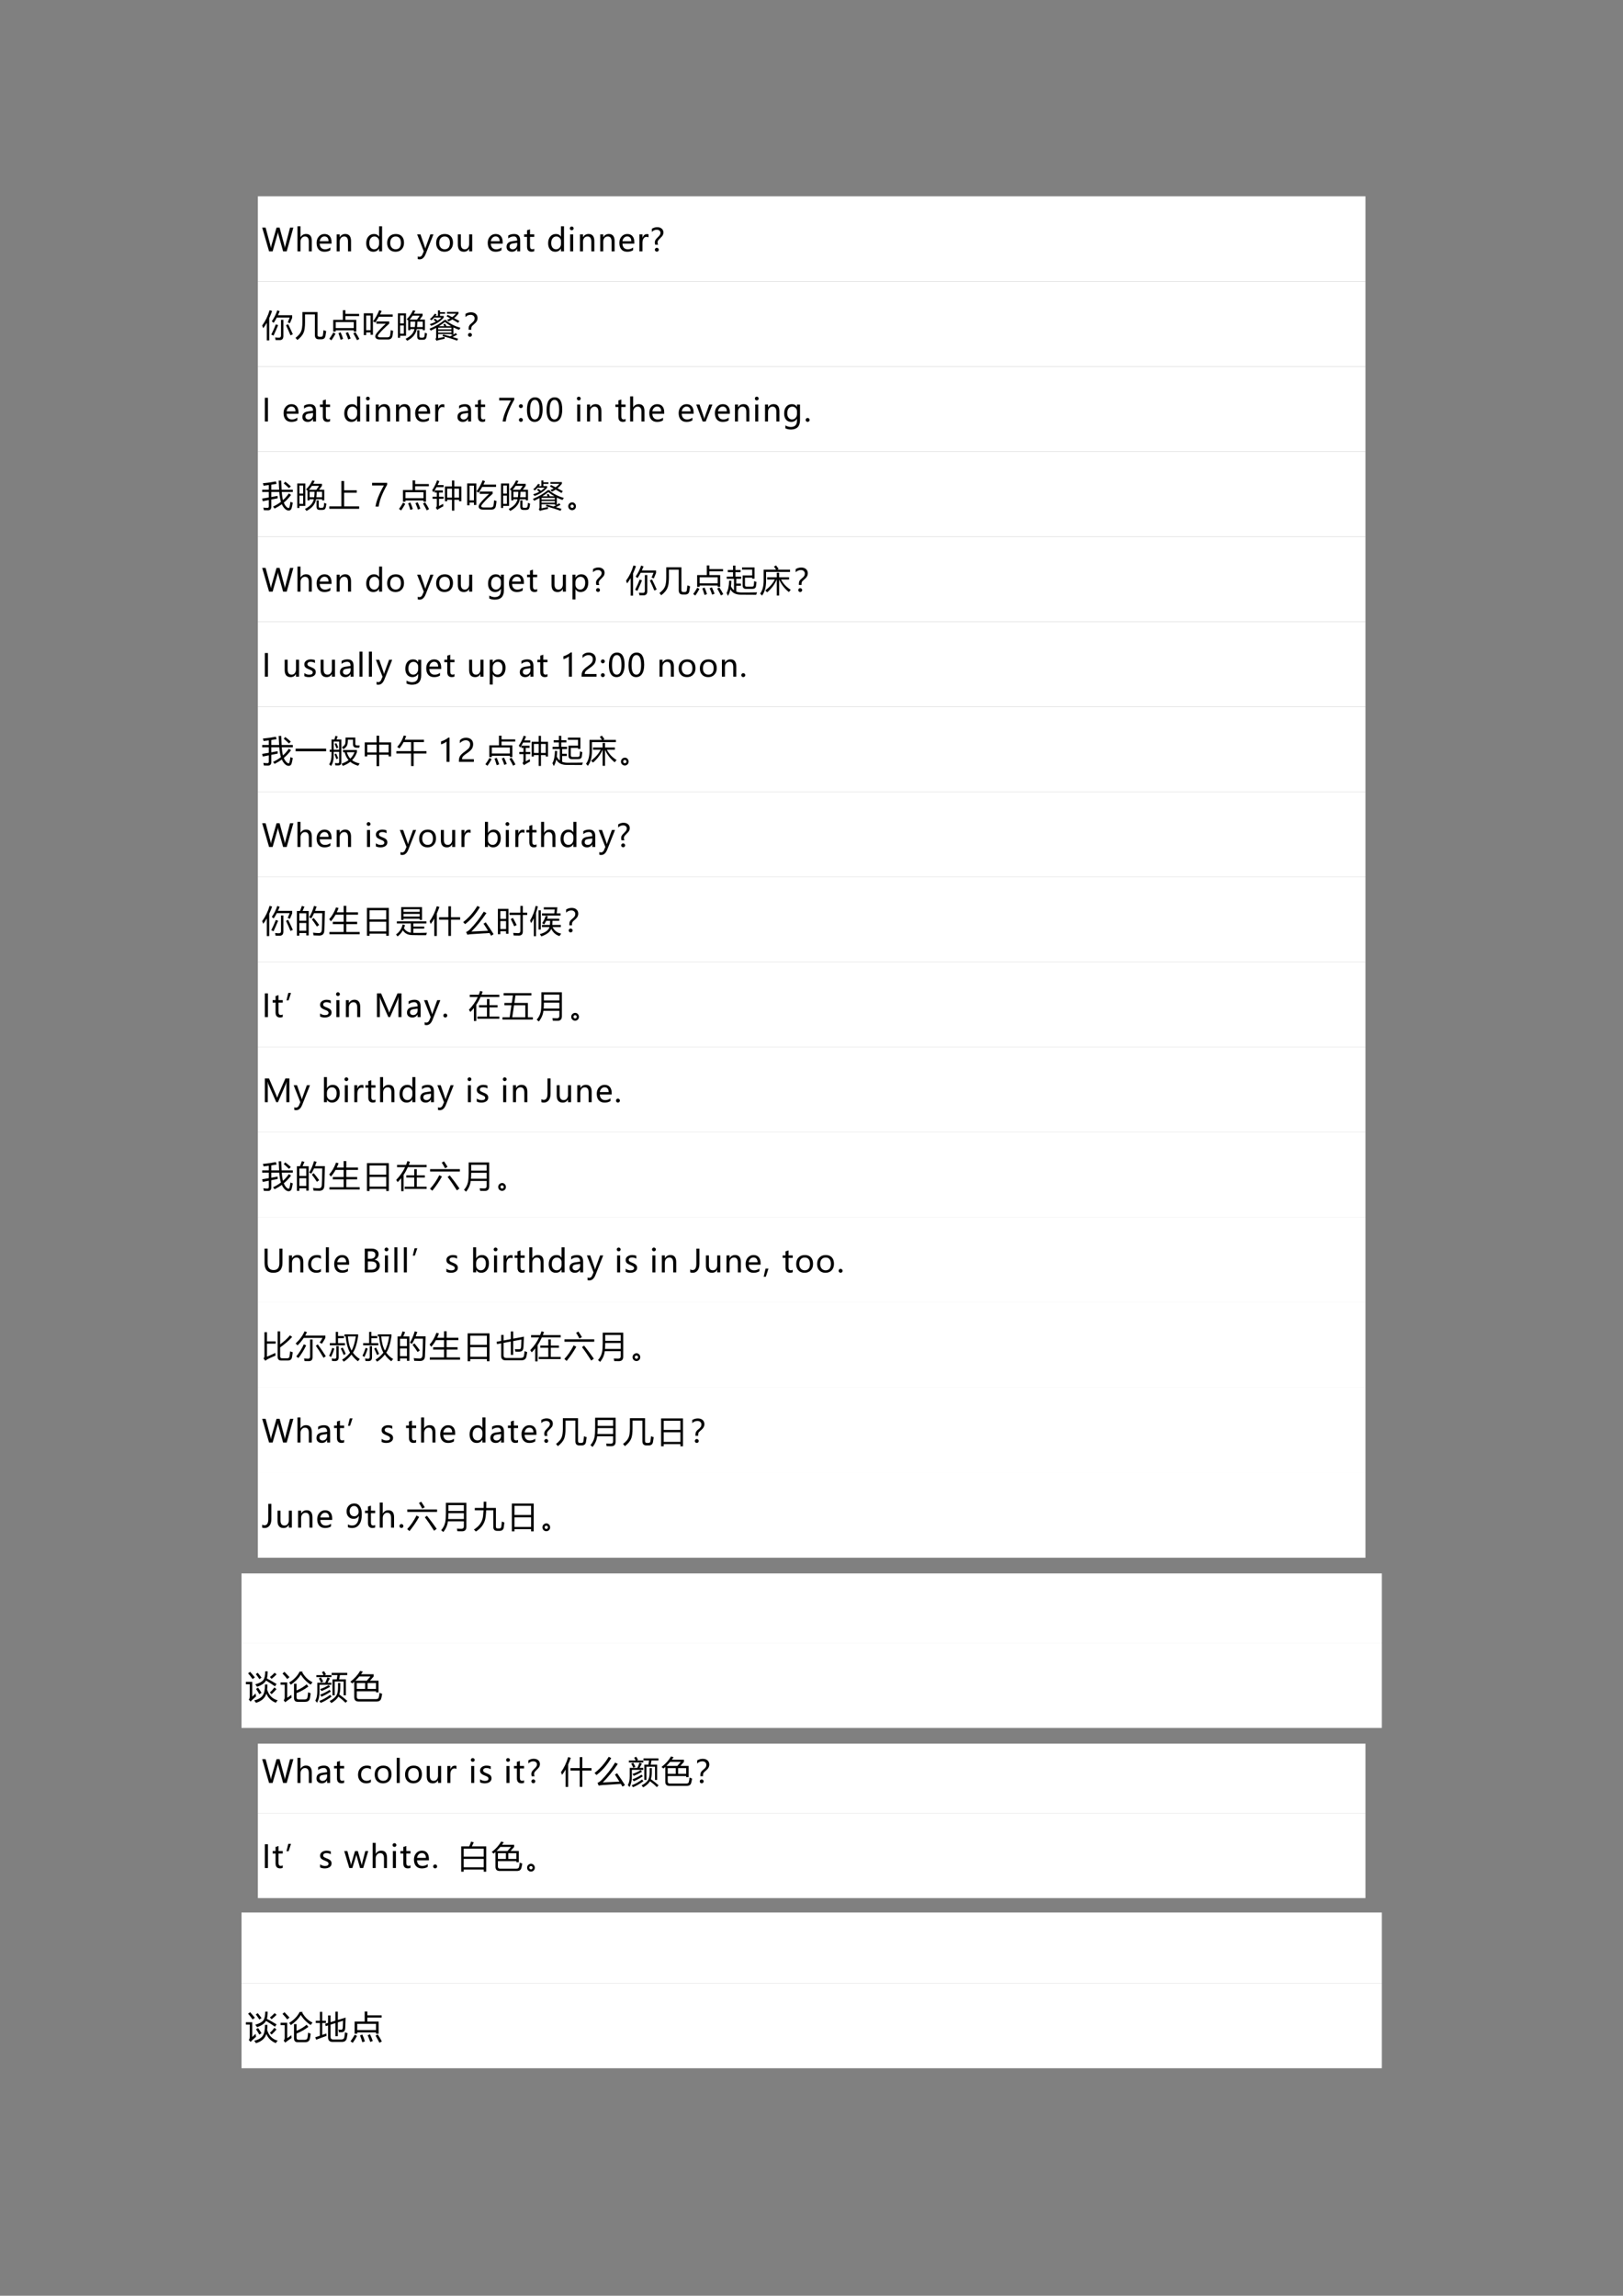 <?xml version="1.0" encoding="UTF-8" standalone="no"?>
<!DOCTYPE svg PUBLIC "-//W3C//DTD SVG 1.1//EN" "http://www.w3.org/Graphics/SVG/1.1/DTD/svg11.dtd">
<svg xmlns="http://www.w3.org/2000/svg" xmlns:xlink="http://www.w3.org/1999/xlink" version="1.1" width="595.32pt" height="841.92pt" viewBox="0 0 595.32 841.92">
<rect x="0" y="0" width="595.32" height="841.92" fill="#808080" stroke="none"/>
<g enable-background="new">
<g>
<path transform="matrix(1,0,0,-1,0,841.92)" d="M 94.584 738.7 L 500.854 738.7 L 500.854 769.924 L 94.584 769.924 Z " fill="#ffffff" fill-rule="evenodd"/>
<clipPath id="cp573">
<path transform="matrix(1,0,0,-1,0,841.92)" d="M 0 0 L 595.32 0 L 595.32 841.92 L 0 841.92 Z " fill-rule="evenodd"/>
</clipPath>
<g clip-path="url(#cp573)">
<symbol id="font_23e_3d">
<path d="M .992 .756 L .78 0 L .666 0 L .514 .545 C .507 .57 .503 .596 .501 .623 L .5 .623 C .498 .596 .493 .57 .486 .546 L .332 0 L .219 0 L 0 .756 L .108 .756 L .262 .185 C .269 .159 .273 .133 .274 .107 L .277 .107 C .279 .127 .284 .153 .293 .185 L .457 .756 L .553 .756 L .709 .181 C .715 .162 .719 .138 .722 .108 L .724 .108 C .726 .13 .73 .154 .738 .183 L .887 .756 L .992 .756 Z "/>
</symbol>
<symbol id="font_23e_4e">
<path d="M .456 0 L .361 0 L .361 .311 C .361 .419 .32 .474 .24 .474 C .198 .474 .164 .458 .137 .426 C .109 .394 .096 .354 .096 .306 L .096 0 L 0 0 L 0 .799 L .096 .799 L .096 .451 L .098 .451 C .139 .519 .198 .553 .274 .553 C .395 .553 .456 .479 .456 .333 L .456 0 Z "/>
</symbol>
<symbol id="font_23e_4b">
<path d="M .476 .258 L .098 .258 C .1 .201 .116 .156 .146 .125 C .175 .093 .217 .078 .271 .078 C .332 .078 .387 .097 .438 .136 L .438 .05 C .39 .017 .327 0 .249 0 C .17 0 .109 .025 .065 .074 C .022 .124 0 .192 0 .28 C 0 .363 .024 .431 .072 .485 C .12 .539 .18 .565 .251 .565 C .322 .565 .377 .543 .417 .497 C .456 .452 .476 .388 .476 .307 L .476 .258 M .38 .335 C .38 .384 .368 .422 .346 .448 C .323 .475 .291 .488 .25 .488 C .211 .488 .178 .474 .15 .446 C .123 .417 .105 .381 .098 .335 L .38 .335 Z "/>
</symbol>
<symbol id="font_23e_54">
<path d="M .457 0 L .361 0 L .361 .307 C .361 .418 .321 .474 .24 .474 C .198 .474 .163 .458 .136 .427 C .109 .396 .096 .356 .096 .308 L .096 0 L 0 0 L 0 .54 L .096 .54 L .096 .451 L .098 .451 C .138 .519 .197 .553 .275 .553 C .334 .553 .379 .534 .41 .496 C .441 .458 .457 .403 .457 .33 L .457 0 Z "/>
</symbol>
<symbol id="font_23e_3">
<path d="M -2147483500 -2147483500 Z "/>
</symbol>
<symbol id="font_23e_4a">
<path d="M .505 .013 L .409 .013 L .409 .103 L .407 .103 C .368 .034 .307 0 .224 0 C .155 0 .101 .024 .061 .073 C .02 .122 0 .187 0 .27 C 0 .359 .023 .431 .068 .484 C .114 .538 .174 .565 .247 .565 C .321 .565 .374 .537 .407 .479 L .409 .479 L .409 .812 L .505 .812 L .505 .013 M .41 .334 C .41 .377 .395 .413 .367 .442 C .338 .472 .303 .486 .262 .486 C .211 .486 .171 .467 .142 .429 C .112 .391 .098 .34 .098 .274 C .098 .214 .112 .167 .14 .131 C .168 .097 .206 .079 .252 .079 C .299 .079 .336 .096 .366 .13 C .395 .165 .41 .208 .41 .259 L .41 .334 Z "/>
</symbol>
<symbol id="font_23e_55">
<path d="M 0 .277 C 0 .366 .025 .436 .075 .488 C .125 .54 .192 .565 .277 .565 C .358 .565 .422 .541 .468 .491 C .514 .441 .537 .373 .537 .285 C .537 .2 .513 .131 .463 .079 C .414 .026 .348 0 .266 0 C .185 0 .12 .025 .072 .076 C .024 .127 0 .194 0 .277 M .098 .28 C .098 .218 .113 .169 .145 .133 C .176 .097 .218 .079 .271 .079 C .326 .079 .368 .097 .396 .131 C .425 .167 .439 .217 .439 .282 C .439 .348 .425 .398 .396 .434 C .368 .469 .326 .486 .271 .486 C .218 .486 .175 .468 .144 .431 C .113 .394 .098 .344 .098 .28 Z "/>
</symbol>
<symbol id="font_23e_5f">
<path d="M .519 .794 L .273 .173 C .228 .058 .164 0 .081 0 C .057 0 .036 .003 .02 .008 L .02 .092 C .038 .085 .056 .081 .073 .081 C .117 .081 .149 .106 .17 .157 L .212 .255 L 0 .794 L .106 .794 L .247 .389 L .259 .344 L .261 .344 C .263 .354 .267 .369 .273 .388 L .42 .794 L .519 .794 Z "/>
</symbol>
<symbol id="font_23e_5b">
<path d="M .457 .013 L .36 .013 L .36 .098 L .358 .098 C .322 .033 .267 0 .192 0 C .064 0 0 .076 0 .229 L 0 .553 L .095 .553 L .095 .244 C .095 .134 .137 .079 .221 .079 C .262 .079 .296 .094 .322 .125 C .347 .156 .36 .195 .36 .242 L .36 .553 L .457 .553 L .457 .013 Z "/>
</symbol>
<symbol id="font_23e_47">
<path d="M .053 .515 C .106 .549 .168 .565 .239 .565 C .369 .565 .434 .497 .434 .36 L .434 .013 L .339 .013 L .339 .096 L .337 .096 C .299 .032 .244 0 .171 0 C .119 0 .077 .014 .046 .042 C .015 .071 0 .109 0 .157 C 0 .258 .06 .317 .179 .333 L .339 .356 C .339 .444 .303 .488 .23 .488 C .165 .488 .106 .466 .053 .423 L .053 .515 M .213 .267 C .169 .261 .138 .25 .121 .233 C .104 .217 .096 .194 .096 .165 C .096 .139 .105 .118 .124 .102 C .142 .086 .166 .078 .196 .078 C .237 .078 .272 .092 .299 .122 C .326 .151 .339 .188 .339 .232 L .339 .284 L .213 .267 Z "/>
</symbol>
<symbol id="font_23e_5a">
<path d="M .322 .017 C .301 .006 .273 0 .238 0 C .141 0 .093 .054 .093 .161 L .093 .473 L 0 .473 L 0 .552 L .093 .552 L .093 .682 L .188 .712 L .188 .552 L .322 .552 L .322 .473 L .188 .473 L .188 .178 C .188 .142 .194 .117 .206 .102 C .218 .086 .238 .079 .266 .079 C .288 .079 .306 .085 .322 .097 L .322 .017 Z "/>
</symbol>
<symbol id="font_23e_4f">
<path d="M 0 .73 C 0 .747 .006 .762 .017 .773 C .029 .785 .043 .791 .06 .791 C .077 .791 .092 .785 .104 .773 C .116 .762 .122 .748 .122 .73 C .122 .714 .116 .699 .104 .688 C .092 .677 .077 .671 .06 .671 C .043 .671 .028 .677 .017 .688 C .006 .699 0 .714 0 .73 M .011 0 L .011 .54 L .107 .54 L .107 0 L .011 0 Z "/>
</symbol>
<symbol id="font_23e_58">
<path d="M .29 .445 C .274 .457 .252 .462 .224 .462 C .187 .462 .156 .445 .132 .41 C .108 .376 .096 .33 .096 .273 L .096 0 L 0 0 L 0 .54 L .096 .54 L .096 .43 L .098 .43 C .125 .51 .172 .549 .239 .549 C .261 .549 .278 .547 .29 .542 L .29 .445 Z "/>
</symbol>
<symbol id="font_23e_25">
<path d="M .107 .221 C .099 .245 .095 .271 .095 .298 C .095 .319 .1 .341 .11 .363 C .12 .385 .145 .415 .185 .454 C .226 .493 .251 .522 .26 .542 C .269 .561 .274 .58 .274 .597 C .274 .628 .263 .653 .241 .671 C .219 .689 .19 .698 .156 .698 C .097 .698 .045 .675 0 .628 L 0 .728 C .054 .762 .111 .779 .169 .779 C .229 .779 .277 .764 .313 .733 C .35 .703 .368 .662 .368 .609 C .368 .584 .363 .559 .352 .533 C .341 .507 .313 .473 .268 .43 C .234 .397 .211 .372 .199 .354 C .188 .336 .182 .316 .182 .295 C .182 .271 .187 .246 .199 .221 L .107 .221 M .095 .061 C .095 .078 .101 .092 .114 .104 C .126 .117 .141 .123 .158 .123 C .175 .123 .19 .117 .203 .104 C .215 .092 .221 .078 .221 .061 C .221 .045 .215 .03 .203 .018 C .191 .006 .177 0 .161 0 C .141 0 .125 .006 .113 .019 C .101 .031 .095 .045 .095 .061 Z "/>
</symbol>
<use xlink:href="#font_23e_3d" transform="matrix(11.52,0,0,-11.52,96.176,92.18)"/>
<use xlink:href="#font_23e_4e" transform="matrix(11.52,0,0,-11.52,109.116,92.18)"/>
<use xlink:href="#font_23e_4b" transform="matrix(11.52,0,0,-11.52,116.13,92.326)"/>
<use xlink:href="#font_23e_54" transform="matrix(11.52,0,0,-11.52,123.493,92.18)"/>
<use xlink:href="#font_23e_3" transform="matrix(11.52,0,0,-11.52,24739010000,-24739010000)"/>
<use xlink:href="#font_23e_4a" transform="matrix(11.52,0,0,-11.52,134.332,92.326)"/>
<use xlink:href="#font_23e_55" transform="matrix(11.52,0,0,-11.52,142.004,92.326)"/>
<use xlink:href="#font_23e_3" transform="matrix(11.52,0,0,-11.52,24739010000,-24739010000)"/>
<use xlink:href="#font_23e_5f" transform="matrix(11.52,0,0,-11.52,153.006,95.111)"/>
<use xlink:href="#font_23e_55" transform="matrix(11.52,0,0,-11.52,159.975,92.326)"/>
<use xlink:href="#font_23e_5b" transform="matrix(11.52,0,0,-11.52,167.94,92.326)"/>
<use xlink:href="#font_23e_3" transform="matrix(11.52,0,0,-11.52,24739010000,-24739010000)"/>
<use xlink:href="#font_23e_4b" transform="matrix(11.52,0,0,-11.52,178.903,92.326)"/>
<use xlink:href="#font_23e_47" transform="matrix(11.52,0,0,-11.52,185.804,92.326)"/>
<use xlink:href="#font_23e_5a" transform="matrix(11.52,0,0,-11.52,192.244,92.315)"/>
<use xlink:href="#font_23e_3" transform="matrix(11.52,0,0,-11.52,24739010000,-24739010000)"/>
<use xlink:href="#font_23e_4a" transform="matrix(11.52,0,0,-11.52,201.056,92.326)"/>
<use xlink:href="#font_23e_4f" transform="matrix(11.52,0,0,-11.52,209.009,92.18)"/>
<use xlink:href="#font_23e_54" transform="matrix(11.52,0,0,-11.52,212.738,92.18)"/>
<use xlink:href="#font_23e_54" transform="matrix(11.52,0,0,-11.52,220.169,92.18)"/>
<use xlink:href="#font_23e_4b" transform="matrix(11.52,0,0,-11.52,227.183,92.326)"/>
<use xlink:href="#font_23e_58" transform="matrix(11.52,0,0,-11.52,234.546,92.18)"/>
<use xlink:href="#font_23e_25" transform="matrix(11.52,0,0,-11.52,239.102,92.292)"/>
</g>
<clipPath id="cp575">
<path transform="matrix(1,0,0,-1,0,841.92)" d="M 0 0 L 595.32 0 L 595.32 841.92 L 0 841.92 Z " fill-rule="evenodd"/>
</clipPath>
<g clip-path="url(#cp575)">
<use xlink:href="#font_23e_3" transform="matrix(11.52,0,0,-11.52,24739010000,-24739010000)"/>
</g>
<clipPath id="cp576">
<path transform="matrix(1,0,0,-1,0,841.92)" d="M 0 0 L 595.32 0 L 595.32 841.92 L 0 841.92 Z " fill-rule="evenodd"/>
</clipPath>
<g clip-path="url(#cp576)">
<use xlink:href="#font_23e_3" transform="matrix(12,0,0,-12,25769802000,-25769802000)"/>
</g>
<clipPath id="cp577">
<path transform="matrix(1,0,0,-1,0,841.92)" d="M 0 0 L 595.32 0 L 595.32 841.92 L 0 841.92 Z " fill-rule="evenodd"/>
</clipPath>
<g clip-path="url(#cp577)">
</g>
<path transform="matrix(1,0,0,-1,0,841.92)" d="M 94.584 707.5 L 500.854 707.5 L 500.854 738.7 L 94.584 738.7 Z " fill="#ffffff" fill-rule="evenodd"/>
<clipPath id="cp578">
<path transform="matrix(1,0,0,-1,0,841.92)" d="M 0 0 L 595.32 0 L 595.32 841.92 L 0 841.92 Z " fill-rule="evenodd"/>
</clipPath>
<g clip-path="url(#cp578)">
<symbol id="font_243_482">
<path d="M 0 .476 C .104 .618 .183 .779 .236 .961 L .316 .938 C .287 .855 .256 .779 .224 .708 L .224 0 L .147 0 L .147 .561 C .111 .497 .073 .44 .033 .39 C .024 .418 .013 .447 0 .476 M .813 .575 L .876 .728 L .465 .728 C .433 .665 .4 .609 .366 .56 C .347 .576 .326 .593 .306 .609 C .381 .716 .439 .832 .481 .958 L .557 .93 C .539 .885 .52 .842 .501 .802 L .955 .802 L .955 .721 L .884 .549 C .857 .56 .834 .569 .813 .575 M .599 .656 L .675 .656 L .675 .141 C .675 .053 .635 .009 .555 .011 C .518 .01 .476 .01 .427 .012 C .423 .036 .418 .064 .411 .096 C .463 .09 .504 .088 .534 .088 C .577 .087 .599 .109 .599 .154 L .599 .656 M .508 .487 C .464 .381 .416 .269 .362 .153 C .34 .164 .316 .175 .289 .186 C .344 .294 .393 .402 .434 .512 L .508 .487 M .826 .516 C .872 .424 .922 .318 .976 .196 L .901 .162 C .859 .266 .811 .374 .758 .485 L .826 .516 Z "/>
</symbol>
<symbol id="font_243_4d9">
<path d="M .218 .89 L .7 .89 L .7 .166 C .7 .124 .719 .103 .756 .103 L .811 .103 C .847 .103 .868 .122 .873 .162 C .88 .204 .885 .255 .891 .315 C .916 .304 .944 .294 .976 .284 C .967 .22 .96 .17 .953 .135 C .941 .061 .898 .024 .824 .024 L .738 .024 C .657 .024 .616 .069 .616 .157 L .616 .814 L .302 .814 L .302 .567 C .302 .412 .286 .3 .254 .229 C .219 .149 .153 .073 .058 0 C .042 .021 .023 .045 0 .071 C .088 .136 .146 .203 .175 .271 C .203 .331 .218 .43 .218 .567 L .218 .89 Z "/>
</symbol>
<symbol id="font_243_8b5">
<path d="M .125 .651 L .432 .651 L .432 .958 L .514 .958 L .514 .841 L .95 .841 L .95 .771 L .514 .771 L .514 .651 L .859 .651 L .859 .278 L .779 .278 L .779 .319 L .205 .319 L .205 .278 L .125 .278 L .125 .651 M .779 .581 L .205 .581 L .205 .39 L .779 .39 L .779 .581 M .832 .256 C .884 .177 .926 .106 .957 .043 L .883 .003 C .85 .069 .811 .142 .765 .221 L .832 .256 M .198 .21 C .149 .121 .105 .051 .067 0 L 0 .048 C .042 .104 .086 .171 .13 .249 L .198 .21 M .361 .253 C .391 .187 .417 .118 .439 .045 L .36 .018 C .34 .089 .317 .159 .291 .228 L .361 .253 M .595 .26 C .626 .195 .654 .128 .68 .058 L .603 .027 C .584 .086 .558 .154 .523 .232 L .595 .26 Z "/>
</symbol>
<symbol id="font_243_55e">
<path d="M 0 .834 L .291 .834 L .291 .149 L .215 .149 L .215 .224 L .076 .224 L .076 .138 L 0 .138 L 0 .834 M .857 .298 C .883 .289 .909 .281 .935 .273 C .927 .202 .919 .148 .912 .111 C .898 .037 .849 0 .767 0 L .507 0 C .438 0 .393 .02 .373 .06 C .355 .099 .368 .146 .41 .201 C .479 .286 .575 .387 .699 .502 L .401 .502 L .401 .574 L .81 .574 L .81 .504 C .661 .373 .549 .261 .475 .167 C .45 .136 .442 .112 .45 .096 C .459 .078 .484 .069 .525 .069 L .75 .069 C .8 .069 .829 .089 .837 .127 C .845 .169 .852 .226 .857 .298 M .215 .763 L .076 .763 L .076 .295 L .215 .295 L .215 .763 M .296 .579 C .374 .681 .439 .799 .492 .933 L .569 .905 C .552 .867 .535 .831 .517 .796 L .92 .796 L .92 .724 L .479 .724 C .442 .656 .403 .594 .364 .539 C .344 .553 .321 .566 .296 .579 Z "/>
</symbol>
<symbol id="font_243_7ae">
<path d="M .28 .685 C .366 .769 .432 .863 .479 .969 L .557 .955 C .541 .923 .524 .892 .507 .862 L .786 .862 L .786 .798 L .694 .674 L .86 .674 L .86 .336 L .791 .336 L .791 .372 L .599 .372 C .575 .218 .473 .094 .295 0 C .28 .02 .263 .041 .245 .062 C .407 .143 .501 .246 .526 .372 L .396 .372 L .396 .336 L .327 .336 L .327 .647 C .313 .659 .298 .672 .28 .685 M 0 .874 L .258 .874 L .258 .159 L .07 .159 L .07 .094 L 0 .094 L 0 .874 M .188 .226 L .188 .486 L .07 .486 L .07 .226 L .188 .226 M .791 .609 L .62 .609 C .619 .545 .616 .487 .609 .437 L .791 .437 L .791 .609 M .188 .808 L .07 .808 L .07 .551 L .188 .551 L .188 .808 M .695 .798 L .467 .798 C .438 .754 .406 .712 .373 .674 L .608 .674 L .695 .798 M .396 .437 L .539 .437 C .546 .486 .55 .544 .551 .609 L .396 .609 L .396 .437 M .614 .336 L .684 .336 L .684 .147 C .684 .116 .698 .1 .728 .1 L .787 .1 C .82 .1 .839 .115 .845 .146 C .851 .176 .855 .213 .858 .258 C .879 .248 .902 .239 .928 .229 C .922 .187 .916 .15 .909 .119 C .897 .061 .863 .032 .805 .032 L .71 .032 C .646 .032 .614 .067 .614 .138 L .614 .336 Z "/>
</symbol>
<symbol id="font_243_bd1">
<path d="M .55 .662 L .533 .643 C .663 .539 .814 .463 .987 .413 C .972 .394 .956 .372 .941 .349 C .878 .373 .818 .398 .762 .425 L .762 .197 C .786 .212 .812 .228 .837 .246 L .88 .195 C .836 .171 .788 .146 .735 .12 C .799 .101 .858 .083 .911 .065 L .88 .005 C .729 .061 .573 .109 .412 .15 L .437 .201 C .516 .18 .59 .16 .659 .142 C .694 .159 .724 .175 .75 .19 L .699 .19 L .699 .213 L .276 .213 L .276 .083 C .33 .093 .398 .108 .482 .127 C .481 .107 .48 .086 .48 .063 C .4 .049 .329 .034 .27 .019 C .257 .015 .242 .008 .226 0 L .188 .059 C .204 .072 .212 .089 .212 .109 L .212 .412 C .156 .381 .099 .352 .04 .325 C .028 .347 .014 .366 0 .384 C .189 .46 .347 .553 .476 .662 L .55 .662 M .132 .669 L .172 .708 C .202 .685 .231 .663 .257 .642 C .302 .671 .342 .704 .379 .741 L .152 .741 C .126 .71 .096 .681 .064 .653 C .044 .669 .026 .681 .011 .689 C .076 .742 .128 .799 .166 .861 L .227 .844 C .215 .826 .204 .808 .191 .792 L .27 .792 L .27 .969 L .334 .969 L .334 .911 L .496 .911 L .496 .86 L .334 .86 L .334 .792 L .453 .792 L .453 .738 C .353 .623 .22 .536 .054 .477 C .042 .495 .027 .513 .01 .531 C .08 .551 .145 .577 .203 .608 C .184 .625 .16 .646 .132 .669 M .543 .78 L .578 .826 C .626 .802 .674 .778 .723 .753 C .766 .784 .807 .821 .844 .863 L .558 .863 L .558 .919 L .924 .919 L .924 .866 C .881 .81 .834 .762 .783 .722 C .84 .692 .896 .661 .953 .63 L .911 .572 C .849 .609 .788 .645 .727 .68 C .688 .654 .648 .633 .606 .615 C .593 .631 .578 .649 .56 .669 C .595 .681 .63 .697 .662 .715 C .622 .737 .583 .759 .543 .78 M .699 .262 L .699 .316 L .276 .316 L .276 .262 L .699 .262 M .276 .417 L .276 .363 L .699 .363 L .699 .417 L .276 .417 M .44 .521 L .498 .543 C .514 .518 .527 .493 .539 .466 L .688 .466 C .627 .5 .562 .544 .492 .6 C .432 .552 .368 .507 .301 .466 L .471 .466 C .461 .485 .451 .503 .44 .521 Z "/>
</symbol>
<symbol id="font_243_37e">
<path d="M .187 .226 L .102 .226 L .102 .268 C .102 .302 .109 .332 .123 .356 C .136 .381 .161 .407 .196 .434 C .23 .461 .255 .486 .27 .509 C .285 .532 .292 .559 .292 .589 C .292 .622 .28 .648 .257 .669 C .235 .69 .203 .7 .164 .7 C .102 .7 .047 .677 0 .629 L 0 .729 C .055 .763 .114 .78 .178 .78 C .241 .78 .292 .764 .329 .73 C .367 .697 .386 .653 .386 .599 C .386 .561 .377 .527 .359 .496 C .342 .465 .312 .433 .271 .398 C .238 .371 .215 .349 .204 .333 C .193 .316 .187 .293 .187 .264 L .187 .226 M .144 .124 C .161 .124 .176 .118 .188 .106 C .201 .094 .207 .079 .207 .062 C .207 .044 .201 .03 .188 .018 C .176 .006 .161 0 .144 0 C .127 0 .113 .006 .101 .018 C .088 .029 .082 .044 .082 .062 C .082 .08 .088 .094 .1 .106 C .112 .118 .127 .124 .144 .124 Z "/>
</symbol>
<use xlink:href="#font_243_482" transform="matrix(11.52,0,0,-11.52,96.17,124.848)"/>
<use xlink:href="#font_243_4d9" transform="matrix(11.52,0,0,-11.52,108.404,124.702)"/>
<use xlink:href="#font_243_8b5" transform="matrix(11.52,0,0,-11.52,120.788,124.803)"/>
<use xlink:href="#font_243_55e" transform="matrix(11.52,0,0,-11.52,133.438,124.499)"/>
<use xlink:href="#font_243_7ae" transform="matrix(11.52,0,0,-11.52,145.956,124.972)"/>
<use xlink:href="#font_243_bd1" transform="matrix(11.52,0,0,-11.52,157.538,124.983)"/>
<use xlink:href="#font_243_37e" transform="matrix(11.52,0,0,-11.52,170.72,123.521)"/>
</g>
<clipPath id="cp580">
<path transform="matrix(1,0,0,-1,0,841.92)" d="M 0 0 L 595.32 0 L 595.32 841.92 L 0 841.92 Z " fill-rule="evenodd"/>
</clipPath>
<g clip-path="url(#cp580)">
<use xlink:href="#font_23e_3" transform="matrix(12,0,0,-12,25769802000,-25769802000)"/>
</g>
<clipPath id="cp581">
<path transform="matrix(1,0,0,-1,0,841.92)" d="M 0 0 L 595.32 0 L 595.32 841.92 L 0 841.92 Z " fill-rule="evenodd"/>
</clipPath>
<g clip-path="url(#cp581)">
</g>
<path transform="matrix(1,0,0,-1,0,841.92)" d="M 94.584 676.3 L 500.854 676.3 L 500.854 707.5 L 94.584 707.5 Z " fill="#ffffff" fill-rule="evenodd"/>
<clipPath id="cp582">
<path transform="matrix(1,0,0,-1,0,841.92)" d="M 0 0 L 595.32 0 L 595.32 841.92 L 0 841.92 Z " fill-rule="evenodd"/>
</clipPath>
<g clip-path="url(#cp582)">
<symbol id="font_23e_2f">
<path d="M .098 .756 L .098 0 L 0 0 L 0 .756 L .098 .756 Z "/>
</symbol>
<symbol id="font_23e_1d">
<path d="M .48 .697 C .401 .559 .339 .43 .293 .312 C .248 .194 .22 .09 .209 0 L .109 0 C .121 .089 .15 .19 .195 .304 C .24 .418 .3 .541 .375 .672 L 0 .672 L 0 .756 L .48 .756 L .48 .697 Z "/>
</symbol>
<symbol id="font_23e_20">
<path d="M 0 .501 C 0 .519 .006 .534 .019 .545 C .031 .557 .046 .563 .063 .563 C .081 .563 .096 .557 .108 .545 C .12 .533 .126 .519 .126 .501 C .126 .484 .12 .47 .108 .458 C .096 .445 .081 .439 .062 .439 C .045 .439 .03 .445 .018 .458 C .006 .47 0 .484 0 .501 M 0 .062 C 0 .08 .006 .094 .018 .106 C .03 .118 .045 .125 .063 .125 C .081 .125 .096 .118 .108 .106 C .12 .094 .126 .079 .126 .062 C .126 .045 .12 .03 .108 .018 C .096 .006 .081 0 .062 0 C .045 0 .03 .006 .018 .018 C .006 .03 0 .045 0 .062 Z "/>
</symbol>
<symbol id="font_23e_16">
<path d="M 0 .376 C 0 .509 .022 .61 .066 .679 C .111 .747 .175 .782 .259 .782 C .419 .782 .499 .653 .499 .394 C .499 .266 .476 .169 .431 .101 C .386 .034 .323 0 .242 0 C .165 0 .105 .032 .063 .096 C .021 .16 0 .254 0 .376 M .098 .38 C .098 .18 .149 .079 .25 .079 C .351 .079 .401 .181 .401 .385 C .401 .597 .352 .702 .253 .702 C .15 .702 .098 .595 .098 .38 Z "/>
</symbol>
<symbol id="font_23e_5c">
<path d="M .514 .54 L .3 0 L .203 0 L 0 .54 L .104 .54 L .236 .154 C .247 .123 .253 .097 .255 .077 L .258 .077 C .261 .104 .267 .129 .275 .152 L .413 .54 L .514 .54 Z "/>
</symbol>
<symbol id="font_23e_4d">
<path d="M .505 .3 C .505 .1 .408 0 .214 0 C .147 0 .089 .013 .039 .038 L .039 .13 C .099 .096 .157 .08 .212 .08 C .344 .08 .409 .149 .409 .287 L .409 .344 L .407 .344 C .366 .276 .305 .242 .224 .242 C .156 .242 .102 .266 .061 .314 C .02 .363 0 .427 0 .507 C 0 .599 .022 .672 .067 .726 C .112 .78 .172 .807 .247 .807 C .319 .807 .372 .778 .407 .721 L .409 .721 L .409 .794 L .505 .794 L .505 .3 M .409 .576 C .41 .617 .396 .653 .367 .683 C .339 .713 .304 .728 .263 .728 C .211 .728 .17 .709 .141 .67 C .112 .632 .098 .58 .098 .513 C .098 .456 .112 .41 .14 .374 C .168 .339 .205 .321 .251 .321 C .298 .321 .336 .338 .365 .372 C .395 .405 .41 .448 .409 .5 L .409 .576 Z "/>
</symbol>
<symbol id="font_23e_14">
<path d="M 0 .062 C 0 .08 .006 .094 .018 .106 C .03 .118 .045 .125 .063 .125 C .081 .125 .096 .118 .108 .106 C .12 .094 .126 .079 .126 .062 C .126 .045 .12 .03 .108 .018 C .096 .006 .081 0 .062 0 C .045 0 .03 .006 .018 .018 C .006 .03 0 .045 0 .062 Z "/>
</symbol>
<use xlink:href="#font_23e_2f" transform="matrix(11.52,0,0,-11.52,97.149,154.58)"/>
<use xlink:href="#font_23e_3" transform="matrix(11.52,0,0,-11.52,24739010000,-24739010000)"/>
<use xlink:href="#font_23e_4b" transform="matrix(11.52,0,0,-11.52,104.011,154.726)"/>
<use xlink:href="#font_23e_47" transform="matrix(11.52,0,0,-11.52,110.913,154.726)"/>
<use xlink:href="#font_23e_5a" transform="matrix(11.52,0,0,-11.52,117.353,154.715)"/>
<use xlink:href="#font_23e_3" transform="matrix(11.52,0,0,-11.52,24739010000,-24739010000)"/>
<use xlink:href="#font_23e_4a" transform="matrix(11.52,0,0,-11.52,126.279,154.726)"/>
<use xlink:href="#font_23e_4f" transform="matrix(11.52,0,0,-11.52,134.233,154.58)"/>
<use xlink:href="#font_23e_54" transform="matrix(11.52,0,0,-11.52,137.835,154.58)"/>
<use xlink:href="#font_23e_54" transform="matrix(11.52,0,0,-11.52,145.266,154.58)"/>
<use xlink:href="#font_23e_4b" transform="matrix(11.52,0,0,-11.52,152.28,154.726)"/>
<use xlink:href="#font_23e_58" transform="matrix(11.52,0,0,-11.52,159.643,154.58)"/>
<use xlink:href="#font_23e_3" transform="matrix(11.52,0,0,-11.52,24739010000,-24739010000)"/>
<use xlink:href="#font_23e_47" transform="matrix(11.52,0,0,-11.52,167.798,154.726)"/>
<use xlink:href="#font_23e_5a" transform="matrix(11.52,0,0,-11.52,174.239,154.715)"/>
<use xlink:href="#font_23e_3" transform="matrix(11.52,0,0,-11.52,24739010000,-24739010000)"/>
<use xlink:href="#font_23e_1d" transform="matrix(11.52,0,0,-11.52,183.106,154.58)"/>
<use xlink:href="#font_23e_20" transform="matrix(11.52,0,0,-11.52,190.339,154.715)"/>
<use xlink:href="#font_23e_16" transform="matrix(11.52,0,0,-11.52,193.292,154.726)"/>
<use xlink:href="#font_23e_16" transform="matrix(11.52,0,0,-11.52,200.481,154.726)"/>
<use xlink:href="#font_23e_3" transform="matrix(11.52,0,0,-11.52,24739010000,-24739010000)"/>
<use xlink:href="#font_23e_4f" transform="matrix(11.52,0,0,-11.52,211.601,154.58)"/>
<use xlink:href="#font_23e_54" transform="matrix(11.52,0,0,-11.52,215.33,154.58)"/>
<use xlink:href="#font_23e_3" transform="matrix(11.52,0,0,-11.52,24739010000,-24739010000)"/>
<use xlink:href="#font_23e_5a" transform="matrix(11.52,0,0,-11.52,225.744,154.715)"/>
<use xlink:href="#font_23e_4e" transform="matrix(11.52,0,0,-11.52,231.136,154.58)"/>
<use xlink:href="#font_23e_4b" transform="matrix(11.52,0,0,-11.52,238.15,154.726)"/>
<use xlink:href="#font_23e_3" transform="matrix(11.52,0,0,-11.52,24739010000,-24739010000)"/>
<use xlink:href="#font_23e_4b" transform="matrix(11.52,0,0,-11.52,248.933,154.726)"/>
<use xlink:href="#font_23e_5c" transform="matrix(11.52,0,0,-11.52,255.39,154.58)"/>
<use xlink:href="#font_23e_4b" transform="matrix(11.52,0,0,-11.52,262.227,154.726)"/>
<use xlink:href="#font_23e_54" transform="matrix(11.52,0,0,-11.52,269.589,154.58)"/>
<use xlink:href="#font_23e_4f" transform="matrix(11.52,0,0,-11.52,276.885,154.58)"/>
<use xlink:href="#font_23e_54" transform="matrix(11.52,0,0,-11.52,280.614,154.58)"/>
<use xlink:href="#font_23e_4d" transform="matrix(11.52,0,0,-11.52,287.628,157.511)"/>
<use xlink:href="#font_23e_14" transform="matrix(11.52,0,0,-11.52,295.517,154.715)"/>
</g>
<clipPath id="cp583">
<path transform="matrix(1,0,0,-1,0,841.92)" d="M 0 0 L 595.32 0 L 595.32 841.92 L 0 841.92 Z " fill-rule="evenodd"/>
</clipPath>
<g clip-path="url(#cp583)">
<use xlink:href="#font_23e_3" transform="matrix(11.52,0,0,-11.52,24739010000,-24739010000)"/>
</g>
<clipPath id="cp584">
<path transform="matrix(1,0,0,-1,0,841.92)" d="M 0 0 L 595.32 0 L 595.32 841.92 L 0 841.92 Z " fill-rule="evenodd"/>
</clipPath>
<g clip-path="url(#cp584)">
<use xlink:href="#font_23e_3" transform="matrix(12,0,0,-12,25769802000,-25769802000)"/>
</g>
<clipPath id="cp585">
<path transform="matrix(1,0,0,-1,0,841.92)" d="M 0 0 L 595.32 0 L 595.32 841.92 L 0 841.92 Z " fill-rule="evenodd"/>
</clipPath>
<g clip-path="url(#cp585)">
</g>
<path transform="matrix(1,0,0,-1,0,841.92)" d="M 94.584 645.1 L 500.854 645.1 L 500.854 676.3 L 94.584 676.3 Z " fill="#ffffff" fill-rule="evenodd"/>
<clipPath id="cp586">
<path transform="matrix(1,0,0,-1,0,841.92)" d="M 0 0 L 595.32 0 L 595.32 841.92 L 0 841.92 Z " fill-rule="evenodd"/>
</clipPath>
<g clip-path="url(#cp586)">
<symbol id="font_243_6e9">
<path d="M .346 .125 C .439 .169 .523 .22 .598 .278 C .571 .365 .554 .469 .545 .592 L .291 .592 L .291 .43 C .355 .442 .422 .454 .491 .467 C .493 .438 .493 .412 .494 .39 C .426 .377 .358 .364 .291 .351 L .291 .121 C .291 .047 .256 .009 .185 .009 C .141 .008 .097 .009 .054 .012 C .05 .041 .045 .069 .037 .095 C .085 .088 .127 .085 .165 .085 C .196 .084 .211 .1 .211 .132 L .211 .335 C .146 .322 .083 .31 .02 .297 L 0 .381 C .067 .392 .138 .403 .211 .416 L .211 .592 L .001 .592 L .001 .664 L .211 .664 L .211 .812 C .16 .805 .104 .798 .045 .791 C .04 .816 .033 .842 .023 .869 C .184 .884 .321 .904 .437 .928 L .46 .85 C .411 .841 .354 .832 .291 .822 L .291 .664 L .541 .664 C .536 .744 .532 .84 .526 .953 L .608 .953 C .611 .849 .614 .753 .619 .664 L .976 .664 L .976 .592 L .623 .592 C .631 .491 .644 .405 .663 .332 C .735 .396 .797 .467 .85 .545 L .92 .498 C .852 .406 .775 .324 .689 .252 C .708 .206 .729 .168 .755 .139 C .788 .1 .817 .08 .842 .08 C .855 .08 .865 .091 .871 .112 C .88 .146 .89 .201 .899 .277 C .927 .265 .952 .256 .975 .249 C .963 .176 .951 .119 .939 .079 C .924 .027 .893 .001 .844 0 C .788 .001 .735 .034 .685 .101 C .662 .13 .643 .164 .626 .203 C .555 .15 .478 .104 .396 .063 C .379 .089 .362 .109 .346 .125 M .687 .866 L .737 .918 C .795 .874 .853 .826 .913 .772 L .854 .712 C .8 .766 .744 .817 .687 .866 Z "/>
</symbol>
<symbol id="font_243_407">
<path d="M 0 .078 L .383 .078 L .383 .885 L .472 .885 L .472 .591 L .873 .591 L .873 .513 L .472 .513 L .472 .078 L .95 .078 L .95 0 L 0 0 L 0 .078 Z "/>
</symbol>
<use xlink:href="#font_243_6e9" transform="matrix(11.52,0,0,-11.52,96.159,187.237)"/>
<use xlink:href="#font_243_7ae" transform="matrix(11.52,0,0,-11.52,109.029,187.372)"/>
<use xlink:href="#font_243_407" transform="matrix(11.52,0,0,-11.52,120.796,186.596)"/>
</g>
<clipPath id="cp587">
<path transform="matrix(1,0,0,-1,0,841.92)" d="M 0 0 L 595.32 0 L 595.32 841.92 L 0 841.92 Z " fill-rule="evenodd"/>
</clipPath>
<g clip-path="url(#cp587)">
<use xlink:href="#font_23e_1d" transform="matrix(11.52,0,0,-11.52,136.484,185.78)"/>
</g>
<clipPath id="cp588">
<path transform="matrix(1,0,0,-1,0,841.92)" d="M 0 0 L 595.32 0 L 595.32 841.92 L 0 841.92 Z " fill-rule="evenodd"/>
</clipPath>
<g clip-path="url(#cp588)">
<symbol id="font_243_b55">
<path d="M .407 .768 L .631 .768 L .631 .957 L .705 .957 L .705 .768 L .929 .768 L .929 .299 L .856 .299 L .856 .345 L .705 .345 L .705 0 L .631 0 L .631 .345 L .479 .345 L .479 .299 L .407 .299 L .407 .768 M .35 .217 C .35 .188 .351 .161 .354 .136 C .313 .116 .264 .089 .209 .056 C .197 .049 .184 .038 .168 .022 L .116 .09 C .137 .11 .147 .134 .147 .163 L .147 .376 L .014 .376 L .014 .443 L .147 .443 L .147 .575 L .079 .575 L .079 .641 C .067 .622 .054 .602 .041 .582 C .029 .605 .015 .628 0 .648 C .067 .747 .119 .852 .156 .963 L .229 .938 C .213 .896 .194 .854 .173 .812 L .364 .812 L .364 .745 L .139 .745 C .12 .711 .101 .677 .08 .643 L .341 .643 L .341 .575 L .219 .575 L .219 .443 L .364 .443 L .364 .376 L .219 .376 L .219 .144 C .266 .169 .31 .193 .35 .217 M .856 .699 L .705 .699 L .705 .413 L .856 .413 L .856 .699 M .479 .413 L .631 .413 L .631 .699 L .479 .699 L .479 .413 Z "/>
</symbol>
<symbol id="font_243_6f9e">
<path d="M .126 .249 C .158 .249 .186 .237 .209 .212 C .233 .187 .245 .158 .245 .125 C .245 .088 .233 .058 .209 .035 C .185 .012 .157 0 .123 0 C .09 0 .061 .012 .036 .036 C .012 .059 0 .089 0 .125 C 0 .161 .013 .19 .039 .214 C .064 .237 .094 .249 .126 .249 M .125 .071 C .137 .071 .149 .076 .16 .085 C .17 .095 .176 .107 .176 .122 C .176 .139 .171 .152 .16 .162 C .15 .172 .137 .177 .122 .177 C .108 .177 .096 .172 .086 .162 C .076 .152 .071 .139 .071 .123 C .071 .107 .077 .094 .088 .085 C .1 .076 .113 .071 .125 .071 Z "/>
</symbol>
<use xlink:href="#font_243_8b5" transform="matrix(11.52,0,0,-11.52,146.36,187.203)"/>
<use xlink:href="#font_243_b55" transform="matrix(11.52,0,0,-11.52,158.515,187.259)"/>
<use xlink:href="#font_243_55e" transform="matrix(11.52,0,0,-11.52,171.36,186.899)"/>
<use xlink:href="#font_243_7ae" transform="matrix(11.52,0,0,-11.52,183.763,187.372)"/>
<use xlink:href="#font_243_bd1" transform="matrix(11.52,0,0,-11.52,195.46,187.383)"/>
<use xlink:href="#font_243_6f9e" transform="matrix(11.52,0,0,-11.52,208.434,187.096)"/>
</g>
<clipPath id="cp589">
<path transform="matrix(1,0,0,-1,0,841.92)" d="M 0 0 L 595.32 0 L 595.32 841.92 L 0 841.92 Z " fill-rule="evenodd"/>
</clipPath>
<g clip-path="url(#cp589)">
<use xlink:href="#font_23e_3" transform="matrix(12,0,0,-12,25769802000,-25769802000)"/>
</g>
<clipPath id="cp590">
<path transform="matrix(1,0,0,-1,0,841.92)" d="M 0 0 L 595.32 0 L 595.32 841.92 L 0 841.92 Z " fill-rule="evenodd"/>
</clipPath>
<g clip-path="url(#cp590)">
</g>
<path transform="matrix(1,0,0,-1,0,841.92)" d="M 94.584 613.9 L 500.854 613.9 L 500.854 645.1 L 94.584 645.1 Z " fill="#ffffff" fill-rule="evenodd"/>
<clipPath id="cp591">
<path transform="matrix(1,0,0,-1,0,841.92)" d="M 0 0 L 595.32 0 L 595.32 841.92 L 0 841.92 Z " fill-rule="evenodd"/>
</clipPath>
<g clip-path="url(#cp591)">
<symbol id="font_23e_56">
<path d="M .096 .325 L .096 0 L 0 0 L 0 .789 L .096 .789 L .096 .695 L .098 .695 C .14 .766 .202 .801 .283 .801 C .352 .801 .406 .777 .445 .729 C .485 .68 .504 .616 .504 .534 C .504 .444 .482 .372 .438 .317 C .393 .263 .333 .236 .258 .236 C .189 .236 .135 .265 .098 .325 L .096 .325 M .095 .471 C .095 .427 .109 .39 .138 .36 C .166 .33 .201 .315 .244 .315 C .295 .315 .335 .334 .363 .374 C .392 .413 .406 .467 .406 .536 C .406 .594 .393 .639 .366 .672 C .34 .706 .303 .722 .257 .722 C .21 .722 .171 .705 .141 .672 C .11 .638 .095 .595 .095 .543 L .095 .471 Z "/>
</symbol>
<use xlink:href="#font_23e_3d" transform="matrix(11.52,0,0,-11.52,96.176,216.98)"/>
<use xlink:href="#font_23e_4e" transform="matrix(11.52,0,0,-11.52,109.116,216.98)"/>
<use xlink:href="#font_23e_4b" transform="matrix(11.52,0,0,-11.52,116.13,217.126)"/>
<use xlink:href="#font_23e_54" transform="matrix(11.52,0,0,-11.52,123.493,216.98)"/>
<use xlink:href="#font_23e_3" transform="matrix(11.52,0,0,-11.52,24739010000,-24739010000)"/>
<use xlink:href="#font_23e_4a" transform="matrix(11.52,0,0,-11.52,134.332,217.126)"/>
<use xlink:href="#font_23e_55" transform="matrix(11.52,0,0,-11.52,142.004,217.126)"/>
<use xlink:href="#font_23e_3" transform="matrix(11.52,0,0,-11.52,24739010000,-24739010000)"/>
<use xlink:href="#font_23e_5f" transform="matrix(11.52,0,0,-11.52,153.006,219.911)"/>
<use xlink:href="#font_23e_55" transform="matrix(11.52,0,0,-11.52,159.975,217.126)"/>
<use xlink:href="#font_23e_5b" transform="matrix(11.52,0,0,-11.52,167.94,217.126)"/>
<use xlink:href="#font_23e_3" transform="matrix(11.52,0,0,-11.52,24739010000,-24739010000)"/>
<use xlink:href="#font_23e_4d" transform="matrix(11.52,0,0,-11.52,179.018,219.911)"/>
<use xlink:href="#font_23e_4b" transform="matrix(11.52,0,0,-11.52,186.69,217.126)"/>
<use xlink:href="#font_23e_5a" transform="matrix(11.52,0,0,-11.52,193.327,217.115)"/>
<use xlink:href="#font_23e_3" transform="matrix(11.52,0,0,-11.52,24739010000,-24739010000)"/>
<use xlink:href="#font_23e_5b" transform="matrix(11.52,0,0,-11.52,202.304,217.126)"/>
<use xlink:href="#font_23e_56" transform="matrix(11.52,0,0,-11.52,209.974,219.843)"/>
<use xlink:href="#font_23e_25" transform="matrix(11.52,0,0,-11.52,217.525,217.092)"/>
<use xlink:href="#font_23e_3" transform="matrix(11.52,0,0,-11.52,24739010000,-24739010000)"/>
</g>
<clipPath id="cp592">
<path transform="matrix(1,0,0,-1,0,841.92)" d="M 0 0 L 595.32 0 L 595.32 841.92 L 0 841.92 Z " fill-rule="evenodd"/>
</clipPath>
<g clip-path="url(#cp592)">
<use xlink:href="#font_243_482" transform="matrix(11.52,0,0,-11.52,229.636,218.448)"/>
<use xlink:href="#font_243_4d9" transform="matrix(11.52,0,0,-11.52,241.876,218.302)"/>
</g>
<clipPath id="cp593">
<path transform="matrix(1,0,0,-1,0,841.92)" d="M 0 0 L 595.32 0 L 595.32 841.92 L 0 841.92 Z " fill-rule="evenodd"/>
</clipPath>
<g clip-path="url(#cp593)">
<symbol id="font_243_adc">
<path d="M 0 .092 C .049 .178 .076 .309 .08 .483 L .152 .479 C .15 .416 .145 .357 .138 .304 C .163 .251 .195 .209 .235 .178 L .235 .542 L .005 .542 L .005 .613 L .205 .613 L .205 .753 L .039 .753 L .039 .824 L .205 .824 L .205 .963 L .281 .963 L .281 .824 L .445 .824 L .445 .753 L .281 .753 L .281 .613 L .465 .613 L .465 .542 L .309 .542 L .309 .391 L .457 .391 L .457 .32 L .309 .32 L .309 .136 C .354 .118 .406 .108 .465 .107 C .624 .106 .793 .107 .97 .111 C .958 .082 .949 .056 .942 .034 C .737 .034 .571 .035 .444 .037 C .287 .04 .179 .097 .122 .208 C .103 .123 .077 .053 .043 0 C .03 .031 .016 .061 0 .092 M .585 .344 C .585 .309 .603 .291 .638 .291 L .806 .291 C .842 .291 .863 .307 .867 .339 C .871 .368 .875 .412 .878 .47 C .898 .461 .923 .451 .952 .441 C .946 .378 .94 .332 .935 .303 C .925 .248 .885 .221 .815 .221 L .619 .221 C .547 .221 .511 .258 .511 .332 L .511 .649 L .815 .649 L .815 .835 L .492 .835 L .492 .905 L .89 .905 L .89 .546 L .815 .546 L .815 .579 L .585 .579 L .585 .344 Z "/>
</symbol>
<symbol id="font_243_67d">
<path d="M .223 .583 L .529 .583 L .529 .729 L .605 .729 L .605 .583 L .92 .583 L .92 .513 L .665 .513 C .732 .379 .835 .27 .973 .185 C .954 .163 .935 .139 .913 .113 C .776 .223 .674 .355 .605 .511 L .605 .001 L .529 .001 L .529 .513 L .527 .513 C .467 .364 .366 .228 .224 .104 C .204 .125 .184 .145 .162 .164 C .301 .269 .403 .385 .467 .513 L .223 .513 L .223 .583 M .439 .922 L .504 .962 C .534 .925 .562 .889 .587 .853 L .547 .826 L .951 .826 L .951 .754 L .188 .754 L .188 .466 C .188 .269 .145 .114 .059 0 C .044 .019 .024 .041 0 .065 C .074 .16 .111 .299 .111 .479 L .111 .826 L .507 .826 C .487 .857 .465 .889 .439 .922 Z "/>
</symbol>
<use xlink:href="#font_243_8b5" transform="matrix(11.52,0,0,-11.52,254.27,218.403)"/>
<use xlink:href="#font_243_adc" transform="matrix(11.52,0,0,-11.52,266.515,218.516)"/>
<use xlink:href="#font_243_67d" transform="matrix(11.52,0,0,-11.52,278.831,218.426)"/>
<use xlink:href="#font_243_37e" transform="matrix(11.52,0,0,-11.52,291.853,217.121)"/>
</g>
<clipPath id="cp594">
<path transform="matrix(1,0,0,-1,0,841.92)" d="M 0 0 L 595.32 0 L 595.32 841.92 L 0 841.92 Z " fill-rule="evenodd"/>
</clipPath>
<g clip-path="url(#cp594)">
<use xlink:href="#font_23e_3" transform="matrix(12,0,0,-12,25769802000,-25769802000)"/>
</g>
<clipPath id="cp595">
<path transform="matrix(1,0,0,-1,0,841.92)" d="M 0 0 L 595.32 0 L 595.32 841.92 L 0 841.92 Z " fill-rule="evenodd"/>
</clipPath>
<g clip-path="url(#cp595)">
</g>
<path transform="matrix(1,0,0,-1,0,841.92)" d="M 94.584 582.7 L 500.854 582.7 L 500.854 613.9 L 94.584 613.9 Z " fill="#ffffff" fill-rule="evenodd"/>
<clipPath id="cp596">
<path transform="matrix(1,0,0,-1,0,841.92)" d="M 0 0 L 595.32 0 L 595.32 841.92 L 0 841.92 Z " fill-rule="evenodd"/>
</clipPath>
<g clip-path="url(#cp596)">
<symbol id="font_23e_59">
<path d="M 0 .129 C .048 .095 .1 .077 .156 .077 C .23 .077 .268 .102 .268 .15 C .268 .171 .259 .188 .243 .202 C .227 .215 .194 .231 .144 .25 C .084 .274 .045 .298 .027 .321 C .009 .345 0 .374 0 .407 C 0 .455 .021 .493 .061 .522 C .102 .551 .152 .565 .211 .565 C .257 .565 .299 .557 .339 .542 L .339 .449 C .299 .475 .253 .488 .202 .488 C .171 .488 .146 .482 .127 .468 C .108 .455 .098 .437 .098 .416 C .098 .394 .105 .377 .119 .365 C .133 .353 .163 .338 .211 .319 C .271 .296 .312 .273 .333 .249 C .354 .225 .365 .195 .365 .16 C .365 .11 .344 .071 .304 .042 C .263 .014 .211 0 .146 0 C .09 0 .042 .011 0 .032 L 0 .129 Z "/>
</symbol>
<symbol id="font_23e_52">
<path d="M 0 0 L 0 .799 L .096 .799 L .096 0 L 0 0 Z "/>
</symbol>
<symbol id="font_23e_17">
<path d="M .175 0 L .175 .647 C .16 .632 .134 .615 .099 .597 C .063 .578 .03 .565 0 .558 L 0 .651 C .04 .662 .083 .68 .128 .704 C .174 .729 .209 .751 .233 .773 L .27 .773 L .27 0 L .175 0 Z "/>
</symbol>
<symbol id="font_23e_18">
<path d="M .358 .558 C .358 .599 .346 .631 .32 .654 C .294 .677 .259 .689 .215 .689 C .184 .689 .152 .681 .12 .665 C .088 .649 .058 .626 .031 .597 L .031 .689 C .056 .715 .083 .735 .115 .749 C .146 .762 .183 .769 .226 .769 C .294 .769 .349 .751 .391 .714 C .432 .677 .453 .628 .453 .565 C .453 .51 .44 .462 .415 .421 C .389 .38 .346 .339 .284 .296 C .221 .252 .178 .221 .157 .202 C .136 .183 .121 .165 .112 .148 C .104 .131 .1 .11 .1 .085 L .476 .085 L .476 0 L 0 0 L 0 .038 C 0 .081 .006 .118 .018 .148 C .03 .179 .049 .209 .077 .237 C .104 .266 .147 .301 .205 .341 C .264 .383 .304 .419 .326 .451 C .347 .482 .358 .518 .358 .558 Z "/>
</symbol>
<use xlink:href="#font_23e_2f" transform="matrix(11.52,0,0,-11.52,97.149,248.18)"/>
<use xlink:href="#font_23e_3" transform="matrix(11.52,0,0,-11.52,24739010000,-24739010000)"/>
<use xlink:href="#font_23e_5b" transform="matrix(11.52,0,0,-11.52,104.419,248.326)"/>
<use xlink:href="#font_23e_59" transform="matrix(11.52,0,0,-11.52,111.624,248.326)"/>
<use xlink:href="#font_23e_5b" transform="matrix(11.52,0,0,-11.52,117.598,248.326)"/>
<use xlink:href="#font_23e_47" transform="matrix(11.52,0,0,-11.52,124.691,248.326)"/>
<use xlink:href="#font_23e_52" transform="matrix(11.52,0,0,-11.52,131.851,248.18)"/>
<use xlink:href="#font_23e_52" transform="matrix(11.52,0,0,-11.52,135.318,248.18)"/>
<use xlink:href="#font_23e_5f" transform="matrix(11.52,0,0,-11.52,137.88,251.111)"/>
<use xlink:href="#font_23e_3" transform="matrix(11.52,0,0,-11.52,24739010000,-24739010000)"/>
<use xlink:href="#font_23e_4d" transform="matrix(11.52,0,0,-11.52,148.674,251.111)"/>
<use xlink:href="#font_23e_4b" transform="matrix(11.52,0,0,-11.52,156.346,248.326)"/>
<use xlink:href="#font_23e_5a" transform="matrix(11.52,0,0,-11.52,162.984,248.315)"/>
<use xlink:href="#font_23e_3" transform="matrix(11.52,0,0,-11.52,24739010000,-24739010000)"/>
<use xlink:href="#font_23e_5b" transform="matrix(11.52,0,0,-11.52,172.076,248.326)"/>
<use xlink:href="#font_23e_56" transform="matrix(11.52,0,0,-11.52,179.63,251.043)"/>
<use xlink:href="#font_23e_3" transform="matrix(11.52,0,0,-11.52,24739010000,-24739010000)"/>
<use xlink:href="#font_23e_47" transform="matrix(11.52,0,0,-11.52,190.666,248.326)"/>
<use xlink:href="#font_23e_5a" transform="matrix(11.52,0,0,-11.52,197.106,248.315)"/>
<use xlink:href="#font_23e_3" transform="matrix(11.52,0,0,-11.52,24739010000,-24739010000)"/>
<use xlink:href="#font_23e_17" transform="matrix(11.52,0,0,-11.52,206.657,248.18)"/>
<use xlink:href="#font_23e_18" transform="matrix(11.52,0,0,-11.52,213.322,248.18)"/>
<use xlink:href="#font_23e_20" transform="matrix(11.52,0,0,-11.52,220.395,248.315)"/>
<use xlink:href="#font_23e_16" transform="matrix(11.52,0,0,-11.52,223.348,248.326)"/>
<use xlink:href="#font_23e_16" transform="matrix(11.52,0,0,-11.52,230.537,248.326)"/>
<use xlink:href="#font_23e_3" transform="matrix(11.52,0,0,-11.52,24739010000,-24739010000)"/>
<use xlink:href="#font_23e_54" transform="matrix(11.52,0,0,-11.52,241.907,248.18)"/>
<use xlink:href="#font_23e_55" transform="matrix(11.52,0,0,-11.52,248.921,248.326)"/>
<use xlink:href="#font_23e_55" transform="matrix(11.52,0,0,-11.52,256.709,248.326)"/>
<use xlink:href="#font_23e_54" transform="matrix(11.52,0,0,-11.52,264.797,248.18)"/>
<use xlink:href="#font_23e_14" transform="matrix(11.52,0,0,-11.52,271.913,248.315)"/>
</g>
<clipPath id="cp597">
<path transform="matrix(1,0,0,-1,0,841.92)" d="M 0 0 L 595.32 0 L 595.32 841.92 L 0 841.92 Z " fill-rule="evenodd"/>
</clipPath>
<g clip-path="url(#cp597)">
<use xlink:href="#font_23e_3" transform="matrix(11.52,0,0,-11.52,24739010000,-24739010000)"/>
</g>
<clipPath id="cp598">
<path transform="matrix(1,0,0,-1,0,841.92)" d="M 0 0 L 595.32 0 L 595.32 841.92 L 0 841.92 Z " fill-rule="evenodd"/>
</clipPath>
<g clip-path="url(#cp598)">
<use xlink:href="#font_23e_3" transform="matrix(12,0,0,-12,25769802000,-25769802000)"/>
</g>
<clipPath id="cp599">
<path transform="matrix(1,0,0,-1,0,841.92)" d="M 0 0 L 595.32 0 L 595.32 841.92 L 0 841.92 Z " fill-rule="evenodd"/>
</clipPath>
<g clip-path="url(#cp599)">
</g>
<path transform="matrix(1,0,0,-1,0,841.92)" d="M 94.584 551.47 L 500.854 551.47 L 500.854 582.694 L 94.584 582.694 Z " fill="#ffffff" fill-rule="evenodd"/>
<clipPath id="cp600">
<path transform="matrix(1,0,0,-1,0,841.92)" d="M 0 0 L 595.32 0 L 595.32 841.92 L 0 841.92 Z " fill-rule="evenodd"/>
</clipPath>
<g clip-path="url(#cp600)">
<symbol id="font_243_25b2">
<path d="M 0 .086 L .971 .086 L .971 0 L 0 0 L 0 .086 Z "/>
</symbol>
<symbol id="font_243_a22">
<path d="M .017 .52 L .076 .52 L .076 .846 L .168 .846 C .179 .88 .189 .918 .2 .961 L .271 .945 C .258 .91 .246 .876 .235 .846 L .388 .846 L .388 .12 C .388 .053 .355 .02 .29 .02 C .261 .02 .23 .02 .197 .021 C .195 .04 .191 .064 .186 .095 C .22 .091 .249 .089 .273 .089 C .304 .089 .319 .102 .319 .129 L .319 .453 L .145 .453 L .145 .359 C .148 .206 .12 .087 .061 0 C .044 .019 .023 .037 0 .055 C .051 .13 .076 .232 .076 .363 L .076 .453 L .017 .453 L .017 .52 M .442 .44 L .442 .511 L .884 .511 L .884 .438 C .849 .34 .798 .255 .729 .186 C .794 .137 .874 .103 .971 .083 C .953 .056 .938 .032 .925 .01 C .825 .036 .741 .078 .673 .135 C .606 .081 .526 .037 .434 .005 C .423 .027 .41 .051 .396 .076 C .482 .104 .556 .142 .619 .189 C .56 .256 .518 .34 .494 .44 L .442 .44 M .888 .656 C .911 .656 .939 .657 .972 .657 L .958 .584 L .872 .584 C .797 .584 .759 .622 .759 .699 L .759 .839 L .596 .839 C .596 .755 .588 .695 .571 .658 C .55 .614 .512 .574 .456 .537 C .44 .557 .423 .577 .405 .598 C .463 .633 .498 .668 .51 .704 C .52 .73 .524 .798 .523 .907 L .833 .907 L .833 .703 C .833 .672 .851 .656 .888 .656 M .319 .779 L .145 .779 L .145 .52 L .319 .52 L .319 .779 M .808 .44 L .564 .44 C .586 .359 .623 .291 .674 .236 C .732 .293 .777 .361 .808 .44 M .17 .373 L .224 .397 C .25 .342 .271 .292 .289 .247 L .231 .219 C .214 .268 .193 .319 .17 .373 M .175 .706 L .229 .729 C .26 .664 .281 .618 .291 .591 L .233 .562 C .228 .581 .208 .629 .175 .706 Z "/>
</symbol>
<symbol id="font_243_418">
<path d="M 0 .756 L .376 .756 L .376 .969 L .46 .969 L .46 .756 L .84 .756 L .84 .311 L .76 .311 L .76 .363 L .46 .363 L .46 0 L .376 0 L .376 .363 L .08 .363 L .08 .311 L 0 .311 L 0 .756 M .76 .684 L .46 .684 L .46 .436 L .76 .436 L .76 .684 M .08 .436 L .376 .436 L .376 .684 L .08 .684 L .08 .436 Z "/>
</symbol>
<symbol id="font_243_520">
<path d="M 0 .474 L .469 .474 L .469 .763 L .23 .763 C .192 .689 .147 .621 .097 .56 C .077 .576 .054 .592 .028 .609 C .124 .715 .193 .836 .235 .972 L .312 .957 C .298 .915 .282 .875 .265 .837 L .878 .837 L .878 .763 L .551 .763 L .551 .474 L .957 .474 L .957 .399 L .551 .399 L .551 0 L .469 0 L .469 .399 L 0 .399 L 0 .474 Z "/>
</symbol>
<use xlink:href="#font_243_6e9" transform="matrix(11.52,0,0,-11.52,96.159,280.867)"/>
<use xlink:href="#font_243_25b2" transform="matrix(11.52,0,0,-11.52,108.438,275.534)"/>
<use xlink:href="#font_243_a22" transform="matrix(11.52,0,0,-11.52,120.731,280.934)"/>
<use xlink:href="#font_243_418" transform="matrix(11.52,0,0,-11.52,133.787,280.968)"/>
<use xlink:href="#font_243_520" transform="matrix(11.52,0,0,-11.52,145.391,280.934)"/>
</g>
<clipPath id="cp601">
<path transform="matrix(1,0,0,-1,0,841.92)" d="M 0 0 L 595.32 0 L 595.32 841.92 L 0 841.92 Z " fill-rule="evenodd"/>
</clipPath>
<g clip-path="url(#cp601)">
<use xlink:href="#font_23e_17" transform="matrix(11.52,0,0,-11.52,161.773,279.41)"/>
<use xlink:href="#font_23e_18" transform="matrix(11.52,0,0,-11.52,168.329,279.41)"/>
</g>
<clipPath id="cp602">
<path transform="matrix(1,0,0,-1,0,841.92)" d="M 0 0 L 595.32 0 L 595.32 841.92 L 0 841.92 Z " fill-rule="evenodd"/>
</clipPath>
<g clip-path="url(#cp602)">
<use xlink:href="#font_243_8b5" transform="matrix(11.52,0,0,-11.52,178.04,280.833)"/>
<use xlink:href="#font_243_b55" transform="matrix(11.52,0,0,-11.52,190.311,280.889)"/>
<use xlink:href="#font_243_adc" transform="matrix(11.52,0,0,-11.52,202.635,280.946)"/>
<use xlink:href="#font_243_67d" transform="matrix(11.52,0,0,-11.52,214.951,280.856)"/>
<use xlink:href="#font_243_6f9e" transform="matrix(11.52,0,0,-11.52,227.764,280.726)"/>
</g>
<clipPath id="cp603">
<path transform="matrix(1,0,0,-1,0,841.92)" d="M 0 0 L 595.32 0 L 595.32 841.92 L 0 841.92 Z " fill-rule="evenodd"/>
</clipPath>
<g clip-path="url(#cp603)">
<use xlink:href="#font_23e_3" transform="matrix(12,0,0,-12,25769802000,-25769802000)"/>
</g>
<clipPath id="cp604">
<path transform="matrix(1,0,0,-1,0,841.92)" d="M 0 0 L 595.32 0 L 595.32 841.92 L 0 841.92 Z " fill-rule="evenodd"/>
</clipPath>
<g clip-path="url(#cp604)">
</g>
<path transform="matrix(1,0,0,-1,0,841.92)" d="M 94.584 520.27 L 500.854 520.27 L 500.854 551.47 L 94.584 551.47 Z " fill="#ffffff" fill-rule="evenodd"/>
<clipPath id="cp605">
<path transform="matrix(1,0,0,-1,0,841.92)" d="M 0 0 L 595.32 0 L 595.32 841.92 L 0 841.92 Z " fill-rule="evenodd"/>
</clipPath>
<g clip-path="url(#cp605)">
<symbol id="font_23e_48">
<path d="M .096 .089 L .096 .013 L 0 .013 L 0 .812 L .096 .812 L .096 .459 L .098 .459 C .14 .53 .202 .565 .283 .565 C .351 .565 .405 .542 .444 .494 C .484 .446 .504 .381 .504 .298 C .504 .207 .482 .135 .437 .081 C .392 .027 .333 0 .258 0 C .188 0 .134 .03 .098 .089 L .096 .089 M .095 .235 C .095 .191 .109 .154 .138 .124 C .166 .094 .201 .079 .244 .079 C .295 .079 .335 .099 .363 .138 C .392 .177 .406 .231 .406 .3 C .406 .357 .393 .402 .366 .436 C .34 .469 .303 .486 .257 .486 C .21 .486 .171 .47 .141 .436 C .11 .403 .095 .36 .095 .308 L .095 .235 Z "/>
</symbol>
<use xlink:href="#font_23e_3d" transform="matrix(11.52,0,0,-11.52,96.176,310.61)"/>
<use xlink:href="#font_23e_4e" transform="matrix(11.52,0,0,-11.52,109.116,310.61)"/>
<use xlink:href="#font_23e_4b" transform="matrix(11.52,0,0,-11.52,116.13,310.756)"/>
<use xlink:href="#font_23e_54" transform="matrix(11.52,0,0,-11.52,123.493,310.61)"/>
<use xlink:href="#font_23e_3" transform="matrix(11.52,0,0,-11.52,24739010000,-24739010000)"/>
<use xlink:href="#font_23e_4f" transform="matrix(11.52,0,0,-11.52,134.498,310.61)"/>
<use xlink:href="#font_23e_59" transform="matrix(11.52,0,0,-11.52,137.878,310.756)"/>
<use xlink:href="#font_23e_3" transform="matrix(11.52,0,0,-11.52,24739010000,-24739010000)"/>
<use xlink:href="#font_23e_5f" transform="matrix(11.52,0,0,-11.52,146.658,313.541)"/>
<use xlink:href="#font_23e_55" transform="matrix(11.52,0,0,-11.52,153.743,310.756)"/>
<use xlink:href="#font_23e_5b" transform="matrix(11.52,0,0,-11.52,161.708,310.756)"/>
<use xlink:href="#font_23e_58" transform="matrix(11.52,0,0,-11.52,169.262,310.61)"/>
<use xlink:href="#font_23e_3" transform="matrix(11.52,0,0,-11.52,24739010000,-24739010000)"/>
<use xlink:href="#font_23e_48" transform="matrix(11.52,0,0,-11.52,177.879,310.756)"/>
<use xlink:href="#font_23e_4f" transform="matrix(11.52,0,0,-11.52,185.416,310.61)"/>
<use xlink:href="#font_23e_58" transform="matrix(11.52,0,0,-11.52,189.019,310.61)"/>
<use xlink:href="#font_23e_5a" transform="matrix(11.52,0,0,-11.52,193.085,310.745)"/>
<use xlink:href="#font_23e_4e" transform="matrix(11.52,0,0,-11.52,198.477,310.61)"/>
<use xlink:href="#font_23e_4a" transform="matrix(11.52,0,0,-11.52,205.606,310.756)"/>
<use xlink:href="#font_23e_47" transform="matrix(11.52,0,0,-11.52,213.348,310.756)"/>
<use xlink:href="#font_23e_5f" transform="matrix(11.52,0,0,-11.52,219.603,313.541)"/>
<use xlink:href="#font_23e_25" transform="matrix(11.52,0,0,-11.52,226.752,310.722)"/>
</g>
<clipPath id="cp606">
<path transform="matrix(1,0,0,-1,0,841.92)" d="M 0 0 L 595.32 0 L 595.32 841.92 L 0 841.92 Z " fill-rule="evenodd"/>
</clipPath>
<g clip-path="url(#cp606)">
<use xlink:href="#font_23e_3" transform="matrix(11.52,0,0,-11.52,24739010000,-24739010000)"/>
</g>
<clipPath id="cp607">
<path transform="matrix(1,0,0,-1,0,841.92)" d="M 0 0 L 595.32 0 L 595.32 841.92 L 0 841.92 Z " fill-rule="evenodd"/>
</clipPath>
<g clip-path="url(#cp607)">
<use xlink:href="#font_23e_3" transform="matrix(12,0,0,-12,25769802000,-25769802000)"/>
</g>
<clipPath id="cp608">
<path transform="matrix(1,0,0,-1,0,841.92)" d="M 0 0 L 595.32 0 L 595.32 841.92 L 0 841.92 Z " fill-rule="evenodd"/>
</clipPath>
<g clip-path="url(#cp608)">
</g>
<path transform="matrix(1,0,0,-1,0,841.92)" d="M 94.584 489.07 L 500.854 489.07 L 500.854 520.27 L 94.584 520.27 Z " fill="#ffffff" fill-rule="evenodd"/>
<clipPath id="cp609">
<path transform="matrix(1,0,0,-1,0,841.92)" d="M 0 0 L 595.32 0 L 595.32 841.92 L 0 841.92 Z " fill-rule="evenodd"/>
</clipPath>
<g clip-path="url(#cp609)">
<symbol id="font_243_919">
<path d="M 0 .784 L .099 .784 C .123 .843 .143 .897 .158 .946 L .24 .923 C .22 .873 .2 .827 .181 .784 L .376 .784 L .376 .007 L .298 .007 L .298 .083 L .078 .083 L .078 0 L 0 0 L 0 .784 M .391 .584 C .452 .681 .504 .802 .546 .946 L .628 .926 C .611 .877 .594 .83 .577 .787 L .892 .787 C .884 .452 .877 .242 .872 .155 C .868 .053 .814 .002 .711 .002 C .652 .002 .591 .004 .53 .008 C .526 .04 .521 .069 .515 .095 L .518 .095 C .583 .086 .642 .081 .696 .081 C .756 .081 .787 .112 .792 .175 C .799 .272 .804 .451 .808 .714 L .546 .714 C .518 .651 .488 .596 .458 .548 C .44 .56 .418 .572 .391 .584 M .078 .156 L .298 .156 L .298 .403 L .078 .403 L .078 .156 M .298 .711 L .078 .711 L .078 .474 L .298 .474 L .298 .711 M .477 .518 L .536 .562 C .608 .476 .666 .402 .709 .34 L .637 .289 C .59 .365 .537 .441 .477 .518 Z "/>
</symbol>
<symbol id="font_243_8ff">
<path d="M .007 .073 L .46 .073 L .46 .322 L .114 .322 L .114 .397 L .46 .397 L .46 .623 L .202 .623 C .159 .545 .109 .474 .053 .411 C .039 .433 .021 .455 0 .479 C .092 .582 .164 .708 .218 .856 L .298 .835 C .281 .787 .262 .742 .241 .698 L .46 .698 L .46 .905 L .544 .905 L .544 .698 L .917 .698 L .917 .623 L .544 .623 L .544 .397 L .89 .397 L .89 .322 L .544 .322 L .544 .073 L .97 .073 L .97 0 L .007 0 L .007 .073 Z "/>
</symbol>
<symbol id="font_243_799">
<path d="M 0 .887 L .696 .887 L .696 0 L .613 0 L .613 .069 L .083 .069 L .083 0 L 0 0 L 0 .887 M .083 .448 L .083 .141 L .613 .141 L .613 .448 L .083 .448 M .083 .813 L .083 .521 L .613 .521 L .613 .813 L .083 .813 Z "/>
</symbol>
<symbol id="font_243_7a9">
<path d="M .163 .933 L .827 .933 L .827 .525 L .753 .525 L .753 .564 L .237 .564 L .237 .525 L .163 .525 L .163 .933 M .212 .382 L .286 .359 C .276 .325 .264 .293 .25 .262 C .3 .182 .374 .134 .472 .118 L .472 .412 L .026 .412 L .026 .48 L .966 .48 L .966 .412 L .55 .412 L .55 .314 L .897 .314 L .897 .248 L .55 .248 L .55 .112 C .675 .11 .82 .111 .984 .116 C .974 .088 .965 .062 .957 .039 C .766 .038 .618 .039 .516 .042 C .378 .044 .278 .095 .217 .195 C .173 .115 .116 .05 .048 0 C .035 .02 .019 .041 0 .063 C .105 .134 .175 .24 .212 .382 M .237 .631 L .753 .631 L .753 .717 L .237 .717 L .237 .631 M .753 .866 L .237 .866 L .237 .781 L .753 .781 L .753 .866 Z "/>
</symbol>
<symbol id="font_243_44d">
<path d="M .302 .597 L .597 .597 L .597 .946 L .68 .946 L .68 .597 L .972 .597 L .972 .519 L .68 .519 L .68 .001 L .597 .001 L .597 .519 L .302 .519 L .302 .597 M 0 .468 C .097 .602 .173 .762 .229 .948 L .312 .925 C .285 .849 .258 .779 .229 .713 L .229 0 L .148 0 L .148 .554 C .113 .491 .075 .434 .035 .383 C .025 .411 .013 .439 0 .468 Z "/>
</symbol>
<symbol id="font_243_422">
<path d="M .718 .426 C .806 .301 .889 .176 .968 .049 L .89 0 C .872 .03 .855 .059 .837 .087 C .528 .069 .334 .057 .256 .05 C .204 .045 .163 .039 .133 .032 L .093 .118 C .132 .134 .171 .16 .208 .195 C .378 .367 .527 .557 .655 .765 L .74 .722 C .591 .499 .431 .303 .261 .133 C .382 .138 .559 .146 .792 .159 C .743 .239 .695 .314 .648 .383 L .718 .426 M 0 .434 C .181 .574 .331 .745 .451 .949 L .531 .909 C .4 .688 .243 .508 .061 .369 C .044 .389 .024 .411 0 .434 Z "/>
</symbol>
<symbol id="font_243_79e">
<path d="M 0 .852 L .337 .852 L .337 .056 L .26 .056 L .26 .137 L .077 .137 L .077 .044 L 0 .044 L 0 .852 M .369 .729 L .716 .729 L .716 .944 L .794 .944 L .794 .729 L .933 .729 L .933 .656 L .794 .656 L .794 .131 C .794 .044 .752 0 .669 0 C .631 0 .576 .001 .503 .003 C .5 .026 .494 .054 .487 .085 C .556 .08 .609 .077 .647 .077 C .693 .077 .716 .1 .716 .146 L .716 .656 L .369 .656 L .369 .729 M .077 .209 L .26 .209 L .26 .462 L .077 .462 L .077 .209 M .26 .779 L .077 .779 L .077 .532 L .26 .532 L .26 .779 M .479 .562 C .531 .467 .57 .392 .597 .335 C .58 .327 .554 .314 .519 .296 C .493 .358 .457 .435 .409 .527 L .479 .562 Z "/>
</symbol>
<symbol id="font_243_498">
<path d="M .378 .365 L .633 .365 C .636 .399 .638 .443 .639 .495 L .513 .495 C .493 .453 .472 .415 .45 .381 C .43 .394 .408 .407 .385 .421 C .435 .49 .472 .568 .497 .656 L .57 .641 C .561 .614 .552 .588 .542 .563 L .93 .563 L .93 .495 L .714 .495 C .713 .444 .711 .401 .708 .365 L .979 .365 L .979 .297 L .717 .297 C .777 .178 .868 .109 .992 .089 C .974 .062 .956 .035 .938 .01 C .822 .043 .734 .12 .675 .239 C .635 .139 .53 .06 .36 0 C .346 .023 .329 .047 .311 .072 C .483 .118 .586 .193 .62 .297 L .378 .297 L .378 .365 M 0 .503 C .087 .651 .146 .807 .177 .969 L .25 .955 C .233 .882 .213 .813 .19 .748 L .19 .006 L .12 .006 L .12 .577 C .094 .522 .065 .47 .033 .422 C .023 .447 .012 .474 0 .503 M .38 .732 L .772 .732 L .787 .858 L .437 .858 L .437 .925 L .87 .925 L .847 .732 L .971 .732 L .971 .664 L .38 .664 L .38 .732 M .27 .829 L .342 .829 L .342 .218 L .27 .218 L .27 .829 Z "/>
</symbol>
<use xlink:href="#font_243_482" transform="matrix(11.52,0,0,-11.52,96.17,343.278)"/>
<use xlink:href="#font_243_919" transform="matrix(11.52,0,0,-11.52,108.9,343.132)"/>
<use xlink:href="#font_243_8ff" transform="matrix(11.52,0,0,-11.52,120.754,342.626)"/>
<use xlink:href="#font_243_799" transform="matrix(11.52,0,0,-11.52,134.597,343.188)"/>
<use xlink:href="#font_243_7a9" transform="matrix(11.52,0,0,-11.52,145.27,343.413)"/>
<use xlink:href="#font_243_44d" transform="matrix(11.52,0,0,-11.52,157.583,343.256)"/>
<use xlink:href="#font_243_422" transform="matrix(11.52,0,0,-11.52,169.899,343.166)"/>
<use xlink:href="#font_243_79e" transform="matrix(11.52,0,0,-11.52,182.628,343.109)"/>
<use xlink:href="#font_243_498" transform="matrix(11.52,0,0,-11.52,194.426,343.402)"/>
<use xlink:href="#font_243_37e" transform="matrix(11.52,0,0,-11.52,207.653,341.951)"/>
</g>
<clipPath id="cp610">
<path transform="matrix(1,0,0,-1,0,841.92)" d="M 0 0 L 595.32 0 L 595.32 841.92 L 0 841.92 Z " fill-rule="evenodd"/>
</clipPath>
<g clip-path="url(#cp610)">
<use xlink:href="#font_23e_3" transform="matrix(12,0,0,-12,25769802000,-25769802000)"/>
</g>
<clipPath id="cp611">
<path transform="matrix(1,0,0,-1,0,841.92)" d="M 0 0 L 595.32 0 L 595.32 841.92 L 0 841.92 Z " fill-rule="evenodd"/>
</clipPath>
<g clip-path="url(#cp611)">
</g>
<path transform="matrix(1,0,0,-1,0,841.92)" d="M 94.584 457.87 L 500.854 457.87 L 500.854 489.07 L 94.584 489.07 Z " fill="#ffffff" fill-rule="evenodd"/>
<clipPath id="cp612">
<path transform="matrix(1,0,0,-1,0,841.92)" d="M 0 0 L 595.32 0 L 595.32 841.92 L 0 841.92 Z " fill-rule="evenodd"/>
</clipPath>
<g clip-path="url(#cp612)">
<use xlink:href="#font_23e_2f" transform="matrix(11.52,0,0,-11.52,97.149,373.01)"/>
<use xlink:href="#font_23e_5a" transform="matrix(11.52,0,0,-11.52,100.003,373.145)"/>
</g>
<clipPath id="cp613">
<path transform="matrix(1,0,0,-1,0,841.92)" d="M 0 0 L 595.32 0 L 595.32 841.92 L 0 841.92 Z " fill-rule="evenodd"/>
</clipPath>
<g clip-path="url(#cp613)">
<symbol id="font_243_211">
<path d="M .144 .235 L .066 0 L 0 0 L .057 .235 L .144 .235 Z "/>
</symbol>
<use xlink:href="#font_243_211" transform="matrix(11.52,0,0,-11.52,105.089,366.856)"/>
</g>
<clipPath id="cp614">
<path transform="matrix(1,0,0,-1,0,841.92)" d="M 0 0 L 595.32 0 L 595.32 841.92 L 0 841.92 Z " fill-rule="evenodd"/>
</clipPath>
<g clip-path="url(#cp614)">
<symbol id="font_23e_33">
<path d="M .684 0 L .684 .501 C .684 .542 .687 .592 .691 .65 L .689 .65 C .681 .613 .673 .588 .667 .574 L .417 0 L .363 0 L .114 .569 C .108 .582 .1 .609 .091 .65 L .088 .65 C .092 .615 .093 .564 .093 .497 L .093 0 L 0 0 L 0 .756 L .132 .756 L .355 .238 C .372 .198 .384 .167 .389 .145 L .393 .145 C .41 .192 .421 .223 .428 .24 L .655 .756 L .781 .756 L .781 0 L .684 0 Z "/>
</symbol>
<use xlink:href="#font_23e_59" transform="matrix(11.52,0,0,-11.52,117.416,373.156)"/>
<use xlink:href="#font_23e_4f" transform="matrix(11.52,0,0,-11.52,123.263,373.01)"/>
<use xlink:href="#font_23e_54" transform="matrix(11.52,0,0,-11.52,126.865,373.01)"/>
<use xlink:href="#font_23e_3" transform="matrix(11.52,0,0,-11.52,24739010000,-24739010000)"/>
<use xlink:href="#font_23e_33" transform="matrix(11.52,0,0,-11.52,138.261,373.01)"/>
<use xlink:href="#font_23e_47" transform="matrix(11.52,0,0,-11.52,149.283,373.156)"/>
<use xlink:href="#font_23e_5f" transform="matrix(11.52,0,0,-11.52,155.537,375.941)"/>
<use xlink:href="#font_23e_14" transform="matrix(11.52,0,0,-11.52,162.608,373.145)"/>
<use xlink:href="#font_23e_3" transform="matrix(11.52,0,0,-11.52,24739010000,-24739010000)"/>
</g>
<clipPath id="cp615">
<path transform="matrix(1,0,0,-1,0,841.92)" d="M 0 0 L 595.32 0 L 595.32 841.92 L 0 841.92 Z " fill-rule="evenodd"/>
</clipPath>
<g clip-path="url(#cp615)">
<symbol id="font_243_5a8">
<path d="M .027 .835 L .314 .835 C .33 .874 .345 .915 .357 .956 L .438 .936 C .427 .901 .415 .868 .402 .835 L .969 .835 L .969 .763 L .371 .763 C .332 .676 .287 .594 .235 .517 L .235 0 L .159 0 L .159 .413 C .124 .369 .087 .327 .047 .287 C .033 .31 .018 .333 0 .357 C .12 .482 .214 .617 .283 .763 L .027 .763 L .027 .835 M .27 .141 L .575 .141 L .575 .433 L .321 .433 L .321 .503 L .575 .503 L .575 .699 L .655 .699 L .655 .503 L .913 .503 L .913 .433 L .655 .433 L .655 .141 L .969 .141 L .969 .072 L .27 .072 L .27 .141 Z "/>
</symbol>
<symbol id="font_243_43c">
<path d="M 0 .073 L .228 .073 L .284 .456 L .062 .456 L .062 .53 L .296 .53 L .331 .768 L .035 .768 L .035 .842 L .92 .842 L .92 .768 L .413 .768 L .378 .53 L .808 .53 L .808 .073 L .966 .073 L .966 0 L 0 0 L 0 .073 M .726 .456 L .367 .456 L .31 .073 L .726 .073 L .726 .456 Z "/>
</symbol>
<symbol id="font_243_7c3">
<path d="M .214 .341 C .2 .215 .151 .102 .067 0 C .047 .02 .024 .04 0 .059 C .063 .127 .105 .208 .127 .303 C .142 .372 .149 .469 .149 .592 L .149 .93 L .802 .93 L .802 .168 C .802 .072 .756 .023 .664 .023 C .626 .023 .576 .024 .516 .025 C .512 .049 .507 .076 .501 .107 C .561 .104 .608 .102 .643 .102 C .695 .102 .722 .127 .722 .179 L .722 .341 L .214 .341 M .222 .412 L .722 .412 L .722 .6 L .229 .6 C .229 .535 .227 .472 .222 .412 M .229 .856 L .229 .671 L .722 .671 L .722 .856 L .229 .856 Z "/>
</symbol>
<use xlink:href="#font_243_5a8" transform="matrix(11.52,0,0,-11.52,171.995,374.433)"/>
<use xlink:href="#font_243_43c" transform="matrix(11.52,0,0,-11.52,184.319,373.916)"/>
<use xlink:href="#font_243_7c3" transform="matrix(11.52,0,0,-11.52,196.86,374.624)"/>
<use xlink:href="#font_243_6f9e" transform="matrix(11.52,0,0,-11.52,209.53,374.326)"/>
</g>
<clipPath id="cp616">
<path transform="matrix(1,0,0,-1,0,841.92)" d="M 0 0 L 595.32 0 L 595.32 841.92 L 0 841.92 Z " fill-rule="evenodd"/>
</clipPath>
<g clip-path="url(#cp616)">
<use xlink:href="#font_23e_3" transform="matrix(11.52,0,0,-11.52,24739010000,-24739010000)"/>
</g>
<clipPath id="cp617">
<path transform="matrix(1,0,0,-1,0,841.92)" d="M 0 0 L 595.32 0 L 595.32 841.92 L 0 841.92 Z " fill-rule="evenodd"/>
</clipPath>
<g clip-path="url(#cp617)">
<use xlink:href="#font_23e_3" transform="matrix(12,0,0,-12,25769802000,-25769802000)"/>
</g>
<clipPath id="cp618">
<path transform="matrix(1,0,0,-1,0,841.92)" d="M 0 0 L 595.32 0 L 595.32 841.92 L 0 841.92 Z " fill-rule="evenodd"/>
</clipPath>
<g clip-path="url(#cp618)">
</g>
<path transform="matrix(1,0,0,-1,0,841.92)" d="M 94.584 426.67 L 500.854 426.67 L 500.854 457.87 L 94.584 457.87 Z " fill="#ffffff" fill-rule="evenodd"/>
<clipPath id="cp619">
<path transform="matrix(1,0,0,-1,0,841.92)" d="M 0 0 L 595.32 0 L 595.32 841.92 L 0 841.92 Z " fill-rule="evenodd"/>
</clipPath>
<g clip-path="url(#cp619)">
<symbol id="font_23e_30">
<path d="M .293 .287 C .293 .196 .274 .125 .235 .075 C .196 .025 .143 0 .077 0 C .046 0 .02 .005 0 .014 L 0 .109 C .02 .094 .046 .087 .076 .087 C .156 .087 .195 .154 .195 .287 L .195 .769 L .293 .769 L .293 .287 Z "/>
</symbol>
<use xlink:href="#font_23e_33" transform="matrix(11.52,0,0,-11.52,97.149,404.21)"/>
<use xlink:href="#font_23e_5f" transform="matrix(11.52,0,0,-11.52,107.721,407.141)"/>
<use xlink:href="#font_23e_3" transform="matrix(11.52,0,0,-11.52,24739010000,-24739010000)"/>
<use xlink:href="#font_23e_48" transform="matrix(11.52,0,0,-11.52,118.816,404.356)"/>
<use xlink:href="#font_23e_4f" transform="matrix(11.52,0,0,-11.52,126.353,404.21)"/>
<use xlink:href="#font_23e_58" transform="matrix(11.52,0,0,-11.52,129.956,404.21)"/>
<use xlink:href="#font_23e_5a" transform="matrix(11.52,0,0,-11.52,134.022,404.345)"/>
<use xlink:href="#font_23e_4e" transform="matrix(11.52,0,0,-11.52,139.413,404.21)"/>
<use xlink:href="#font_23e_4a" transform="matrix(11.52,0,0,-11.52,146.543,404.356)"/>
<use xlink:href="#font_23e_47" transform="matrix(11.52,0,0,-11.52,154.17,404.356)"/>
<use xlink:href="#font_23e_5f" transform="matrix(11.52,0,0,-11.52,160.425,407.141)"/>
<use xlink:href="#font_23e_3" transform="matrix(11.52,0,0,-11.52,24739010000,-24739010000)"/>
<use xlink:href="#font_23e_4f" transform="matrix(11.52,0,0,-11.52,171.5,404.21)"/>
<use xlink:href="#font_23e_59" transform="matrix(11.52,0,0,-11.52,174.88,404.356)"/>
<use xlink:href="#font_23e_3" transform="matrix(11.52,0,0,-11.52,24739010000,-24739010000)"/>
<use xlink:href="#font_23e_4f" transform="matrix(11.52,0,0,-11.52,184.437,404.21)"/>
<use xlink:href="#font_23e_54" transform="matrix(11.52,0,0,-11.52,188.166,404.21)"/>
<use xlink:href="#font_23e_3" transform="matrix(11.52,0,0,-11.52,24739010000,-24739010000)"/>
<use xlink:href="#font_23e_30" transform="matrix(11.52,0,0,-11.52,198.572,404.356)"/>
<use xlink:href="#font_23e_5b" transform="matrix(11.52,0,0,-11.52,204.205,404.356)"/>
<use xlink:href="#font_23e_54" transform="matrix(11.52,0,0,-11.52,211.759,404.21)"/>
<use xlink:href="#font_23e_4b" transform="matrix(11.52,0,0,-11.52,218.888,404.356)"/>
<use xlink:href="#font_23e_14" transform="matrix(11.52,0,0,-11.52,225.936,404.345)"/>
</g>
<clipPath id="cp620">
<path transform="matrix(1,0,0,-1,0,841.92)" d="M 0 0 L 595.32 0 L 595.32 841.92 L 0 841.92 Z " fill-rule="evenodd"/>
</clipPath>
<g clip-path="url(#cp620)">
<use xlink:href="#font_23e_3" transform="matrix(11.52,0,0,-11.52,24739010000,-24739010000)"/>
</g>
<clipPath id="cp621">
<path transform="matrix(1,0,0,-1,0,841.92)" d="M 0 0 L 595.32 0 L 595.32 841.92 L 0 841.92 Z " fill-rule="evenodd"/>
</clipPath>
<g clip-path="url(#cp621)">
<use xlink:href="#font_23e_3" transform="matrix(12,0,0,-12,25769802000,-25769802000)"/>
</g>
<clipPath id="cp622">
<path transform="matrix(1,0,0,-1,0,841.92)" d="M 0 0 L 595.32 0 L 595.32 841.92 L 0 841.92 Z " fill-rule="evenodd"/>
</clipPath>
<g clip-path="url(#cp622)">
</g>
<path transform="matrix(1,0,0,-1,0,841.92)" d="M 94.584 395.45 L 500.854 395.45 L 500.854 426.674 L 94.584 426.674 Z " fill="#ffffff" fill-rule="evenodd"/>
<clipPath id="cp623">
<path transform="matrix(1,0,0,-1,0,841.92)" d="M 0 0 L 595.32 0 L 595.32 841.92 L 0 841.92 Z " fill-rule="evenodd"/>
</clipPath>
<g clip-path="url(#cp623)">
<symbol id="font_243_4b9">
<path d="M .003 .688 L .951 .688 L .951 .61 L .003 .61 L .003 .688 M .374 .895 L .445 .935 C .477 .89 .514 .831 .559 .758 L .479 .715 C .436 .796 .401 .855 .374 .895 M .296 .495 L .38 .451 C .291 .292 .189 .142 .073 0 C .052 .018 .028 .039 0 .062 C .113 .183 .211 .327 .296 .495 M .561 .438 L .628 .488 C .735 .355 .838 .216 .938 .071 L .856 .011 C .744 .187 .646 .33 .561 .438 Z "/>
</symbol>
<use xlink:href="#font_243_6e9" transform="matrix(11.52,0,0,-11.52,96.159,436.867)"/>
<use xlink:href="#font_243_919" transform="matrix(11.52,0,0,-11.52,108.9,436.732)"/>
<use xlink:href="#font_243_8ff" transform="matrix(11.52,0,0,-11.52,120.754,436.226)"/>
<use xlink:href="#font_243_799" transform="matrix(11.52,0,0,-11.52,134.597,436.788)"/>
<use xlink:href="#font_243_5a8" transform="matrix(11.52,0,0,-11.52,145.326,436.833)"/>
<use xlink:href="#font_243_4b9" transform="matrix(11.52,0,0,-11.52,157.729,436.676)"/>
<use xlink:href="#font_243_7c3" transform="matrix(11.52,0,0,-11.52,170.191,437.024)"/>
<use xlink:href="#font_243_6f9e" transform="matrix(11.52,0,0,-11.52,182.746,436.726)"/>
</g>
<clipPath id="cp624">
<path transform="matrix(1,0,0,-1,0,841.92)" d="M 0 0 L 595.32 0 L 595.32 841.92 L 0 841.92 Z " fill-rule="evenodd"/>
</clipPath>
<g clip-path="url(#cp624)">
<use xlink:href="#font_23e_3" transform="matrix(12,0,0,-12,25769802000,-25769802000)"/>
</g>
<clipPath id="cp625">
<path transform="matrix(1,0,0,-1,0,841.92)" d="M 0 0 L 595.32 0 L 595.32 841.92 L 0 841.92 Z " fill-rule="evenodd"/>
</clipPath>
<g clip-path="url(#cp625)">
</g>
<path transform="matrix(1,0,0,-1,0,841.92)" d="M 94.584 364.25 L 500.854 364.25 L 500.854 395.45 L 94.584 395.45 Z " fill="#ffffff" fill-rule="evenodd"/>
<clipPath id="cp626">
<path transform="matrix(1,0,0,-1,0,841.92)" d="M 0 0 L 595.32 0 L 595.32 841.92 L 0 841.92 Z " fill-rule="evenodd"/>
</clipPath>
<g clip-path="url(#cp626)">
<symbol id="font_23e_3b">
<path d="M .57 .321 C .57 .107 .473 0 .279 0 C .093 0 0 .103 0 .31 L 0 .769 L .098 .769 L .098 .314 C .098 .163 .161 .087 .288 .087 C .411 .087 .472 .16 .472 .307 L .472 .769 L .57 .769 L .57 .321 Z "/>
</symbol>
<symbol id="font_23e_49">
<path d="M .409 .037 C .368 .012 .318 0 .26 0 C .182 0 .119 .025 .071 .075 C .024 .125 0 .19 0 .27 C 0 .359 .026 .43 .077 .484 C .128 .538 .197 .565 .283 .565 C .332 .565 .375 .557 .41 .539 L .41 .444 C .372 .472 .329 .486 .283 .486 C .228 .486 .183 .467 .149 .429 C .115 .391 .098 .341 .098 .278 C .098 .216 .114 .167 .146 .132 C .179 .097 .222 .079 .277 .079 C .324 .079 .368 .094 .409 .125 L .409 .037 Z "/>
</symbol>
<symbol id="font_23e_28">
<path d="M 0 0 L 0 .756 L .222 .756 C .289 .756 .342 .74 .381 .708 C .421 .677 .441 .635 .441 .583 C .441 .541 .429 .504 .405 .472 C .382 .44 .349 .418 .308 .404 L .308 .402 C .36 .396 .401 .377 .431 .344 C .462 .311 .478 .269 .478 .218 C .478 .153 .454 .1 .407 .06 C .361 .02 .301 0 .228 0 L 0 0 M .098 .671 L .098 .434 L .187 .434 C .234 .434 .271 .445 .297 .468 C .324 .491 .338 .523 .338 .564 C .338 .635 .29 .671 .195 .671 L .098 .671 M .098 .349 L .098 .085 L .215 .085 C .266 .085 .305 .097 .333 .121 C .361 .144 .375 .177 .375 .219 C .375 .306 .316 .349 .199 .349 L .098 .349 Z "/>
</symbol>
<use xlink:href="#font_23e_3b" transform="matrix(11.52,0,0,-11.52,97.042,466.776)"/>
<use xlink:href="#font_23e_54" transform="matrix(11.52,0,0,-11.52,105.994,466.63)"/>
<use xlink:href="#font_23e_49" transform="matrix(11.52,0,0,-11.52,113.008,466.776)"/>
<use xlink:href="#font_23e_52" transform="matrix(11.52,0,0,-11.52,119.524,466.63)"/>
<use xlink:href="#font_23e_4b" transform="matrix(11.52,0,0,-11.52,122.581,466.776)"/>
<use xlink:href="#font_23e_3" transform="matrix(11.52,0,0,-11.52,24739010000,-24739010000)"/>
<use xlink:href="#font_23e_28" transform="matrix(11.52,0,0,-11.52,133.794,466.63)"/>
<use xlink:href="#font_23e_4f" transform="matrix(11.52,0,0,-11.52,141.064,466.63)"/>
<use xlink:href="#font_23e_52" transform="matrix(11.52,0,0,-11.52,144.661,466.63)"/>
<use xlink:href="#font_23e_52" transform="matrix(11.52,0,0,-11.52,148.129,466.63)"/>
</g>
<clipPath id="cp627">
<path transform="matrix(1,0,0,-1,0,841.92)" d="M 0 0 L 595.32 0 L 595.32 841.92 L 0 841.92 Z " fill-rule="evenodd"/>
</clipPath>
<g clip-path="url(#cp627)">
<use xlink:href="#font_243_211" transform="matrix(11.52,0,0,-11.52,151.409,460.476)"/>
</g>
<clipPath id="cp628">
<path transform="matrix(1,0,0,-1,0,841.92)" d="M 0 0 L 595.32 0 L 595.32 841.92 L 0 841.92 Z " fill-rule="evenodd"/>
</clipPath>
<g clip-path="url(#cp628)">
<symbol id="font_23e_12">
<path d="M .153 .26 L .069 0 L 0 0 L .061 .26 L .153 .26 Z "/>
</symbol>
<use xlink:href="#font_23e_59" transform="matrix(11.52,0,0,-11.52,163.736,466.776)"/>
<use xlink:href="#font_23e_3" transform="matrix(11.52,0,0,-11.52,24739010000,-24739010000)"/>
<use xlink:href="#font_23e_48" transform="matrix(11.52,0,0,-11.52,173.542,466.776)"/>
<use xlink:href="#font_23e_4f" transform="matrix(11.52,0,0,-11.52,181.08,466.63)"/>
<use xlink:href="#font_23e_58" transform="matrix(11.52,0,0,-11.52,184.682,466.63)"/>
<use xlink:href="#font_23e_5a" transform="matrix(11.52,0,0,-11.52,188.749,466.765)"/>
<use xlink:href="#font_23e_4e" transform="matrix(11.52,0,0,-11.52,194.14,466.63)"/>
<use xlink:href="#font_23e_4a" transform="matrix(11.52,0,0,-11.52,201.269,466.776)"/>
<use xlink:href="#font_23e_47" transform="matrix(11.52,0,0,-11.52,208.897,466.776)"/>
<use xlink:href="#font_23e_5f" transform="matrix(11.52,0,0,-11.52,215.278,469.561)"/>
<use xlink:href="#font_23e_3" transform="matrix(11.52,0,0,-11.52,24739010000,-24739010000)"/>
<use xlink:href="#font_23e_4f" transform="matrix(11.52,0,0,-11.52,226.238,466.63)"/>
<use xlink:href="#font_23e_59" transform="matrix(11.52,0,0,-11.52,229.492,466.776)"/>
<use xlink:href="#font_23e_3" transform="matrix(11.52,0,0,-11.52,24739010000,-24739010000)"/>
<use xlink:href="#font_23e_4f" transform="matrix(11.52,0,0,-11.52,239.163,466.63)"/>
<use xlink:href="#font_23e_54" transform="matrix(11.52,0,0,-11.52,242.766,466.63)"/>
<use xlink:href="#font_23e_3" transform="matrix(11.52,0,0,-11.52,24739010000,-24739010000)"/>
<use xlink:href="#font_23e_30" transform="matrix(11.52,0,0,-11.52,253.172,466.776)"/>
<use xlink:href="#font_23e_5b" transform="matrix(11.52,0,0,-11.52,258.932,466.776)"/>
<use xlink:href="#font_23e_54" transform="matrix(11.52,0,0,-11.52,266.486,466.63)"/>
<use xlink:href="#font_23e_4b" transform="matrix(11.52,0,0,-11.52,273.5,466.776)"/>
<use xlink:href="#font_23e_12" transform="matrix(11.52,0,0,-11.52,280.114,468.227)"/>
<use xlink:href="#font_23e_3" transform="matrix(11.52,0,0,-11.52,24739010000,-24739010000)"/>
<use xlink:href="#font_23e_5a" transform="matrix(11.52,0,0,-11.52,287.072,466.765)"/>
<use xlink:href="#font_23e_55" transform="matrix(11.52,0,0,-11.52,292.047,466.776)"/>
<use xlink:href="#font_23e_55" transform="matrix(11.52,0,0,-11.52,299.719,466.776)"/>
<use xlink:href="#font_23e_14" transform="matrix(11.52,0,0,-11.52,307.608,466.765)"/>
</g>
<clipPath id="cp629">
<path transform="matrix(1,0,0,-1,0,841.92)" d="M 0 0 L 595.32 0 L 595.32 841.92 L 0 841.92 Z " fill-rule="evenodd"/>
</clipPath>
<g clip-path="url(#cp629)">
<use xlink:href="#font_23e_3" transform="matrix(11.52,0,0,-11.52,24739010000,-24739010000)"/>
</g>
<clipPath id="cp630">
<path transform="matrix(1,0,0,-1,0,841.92)" d="M 0 0 L 595.32 0 L 595.32 841.92 L 0 841.92 Z " fill-rule="evenodd"/>
</clipPath>
<g clip-path="url(#cp630)">
<use xlink:href="#font_23e_3" transform="matrix(12,0,0,-12,25769802000,-25769802000)"/>
</g>
<clipPath id="cp631">
<path transform="matrix(1,0,0,-1,0,841.92)" d="M 0 0 L 595.32 0 L 595.32 841.92 L 0 841.92 Z " fill-rule="evenodd"/>
</clipPath>
<g clip-path="url(#cp631)">
</g>
<path transform="matrix(1,0,0,-1,0,841.92)" d="M 94.584 333.05 L 500.854 333.05 L 500.854 364.25 L 94.584 364.25 Z " fill="#ffffff" fill-rule="evenodd"/>
<clipPath id="cp632">
<path transform="matrix(1,0,0,-1,0,841.92)" d="M 0 0 L 595.32 0 L 595.32 841.92 L 0 841.92 Z " fill-rule="evenodd"/>
</clipPath>
<g clip-path="url(#cp632)">
<symbol id="font_243_841">
<path d="M .45 .936 L .531 .936 L .531 .522 C .658 .614 .762 .71 .844 .81 L .913 .758 C .808 .642 .68 .531 .531 .426 L .531 .144 C .531 .101 .55 .079 .588 .079 L .755 .079 C .798 .079 .823 .098 .829 .137 C .837 .186 .843 .241 .847 .3 C .874 .289 .902 .28 .931 .271 C .925 .211 .917 .157 .907 .108 C .894 .041 .85 .008 .777 .008 L .562 .008 C .488 .008 .45 .049 .45 .13 L .45 .936 M .112 .91 L .112 .617 L .388 .617 L .388 .544 L .112 .544 L .112 .129 C .18 .158 .269 .198 .378 .25 C .378 .219 .379 .19 .382 .162 C .286 .124 .205 .088 .139 .054 C .11 .039 .084 .021 .06 0 L 0 .076 C .021 .092 .031 .116 .031 .147 L .031 .91 L .112 .91 Z "/>
</symbol>
<symbol id="font_243_636">
<path d="M .285 .949 L .362 .924 C .345 .886 .326 .85 .306 .814 L .948 .814 L .948 .74 C .914 .673 .877 .611 .838 .555 C .82 .565 .796 .576 .764 .589 C .799 .637 .831 .688 .858 .74 L .259 .74 C .204 .656 .138 .577 .062 .502 C .049 .518 .029 .537 0 .561 C .13 .68 .225 .809 .285 .949 M .461 .69 L .54 .69 L .54 .122 C .54 .041 .5 0 .419 0 C .384 0 .34 .001 .284 .002 C .281 .028 .276 .056 .269 .085 C .33 .08 .374 .077 .398 .077 C .44 .077 .461 .099 .461 .142 L .461 .69 M .261 .535 L .337 .501 C .263 .349 .18 .215 .09 .099 C .07 .112 .047 .129 .021 .148 C .117 .264 .197 .393 .261 .535 M .644 .49 L .706 .533 C .8 .405 .885 .279 .962 .155 L .889 .107 C .813 .238 .731 .365 .644 .49 Z "/>
</symbol>
<symbol id="font_243_2a41">
<path d="M .489 .803 L .489 .869 L .924 .869 L .924 .808 C .883 .555 .828 .382 .757 .288 C .818 .202 .892 .134 .978 .084 C .959 .065 .939 .041 .918 .012 C .842 .067 .773 .138 .711 .225 C .639 .131 .557 .056 .467 0 C .447 .026 .43 .048 .414 .064 C .512 .121 .597 .196 .668 .288 C .598 .403 .551 .574 .526 .803 L .489 .803 M .022 .589 L .212 .589 L .212 .948 L .284 .948 L .284 .815 L .471 .815 L .471 .747 L .284 .747 L .284 .589 L .505 .589 L .505 .521 L .022 .521 L .022 .589 M .851 .803 L .597 .803 C .612 .617 .651 .467 .715 .354 C .772 .448 .817 .598 .851 .803 M 0 .186 C .036 .256 .07 .34 .101 .439 L .168 .415 C .136 .319 .101 .23 .063 .148 C .052 .156 .031 .169 0 .186 M .371 .418 L .433 .447 C .464 .391 .496 .325 .529 .249 L .464 .211 C .437 .284 .406 .353 .371 .418 M .231 .496 L .304 .496 L .304 .142 C .305 .059 .267 .018 .19 .018 C .157 .018 .125 .019 .095 .021 C .095 .023 .091 .05 .083 .102 C .108 .097 .141 .094 .181 .093 C .214 .093 .231 .111 .231 .146 L .231 .496 Z "/>
</symbol>
<symbol id="font_243_42d">
<path d="M .452 .92 L .529 .92 L .529 .69 L .87 .754 C .865 .617 .86 .51 .856 .436 C .854 .377 .841 .335 .819 .31 C .797 .286 .758 .274 .702 .274 C .67 .274 .635 .275 .598 .276 C .594 .301 .588 .328 .581 .358 C .612 .354 .651 .352 .698 .351 C .73 .35 .751 .356 .762 .369 C .772 .382 .778 .406 .78 .441 C .785 .519 .788 .592 .79 .662 L .529 .613 L .529 .174 L .452 .174 L .452 .599 L .222 .556 L .222 .157 C .222 .103 .25 .075 .307 .075 L .763 .075 C .827 .075 .863 .099 .871 .146 C .88 .188 .886 .237 .89 .292 C .917 .281 .945 .271 .974 .262 C .965 .201 .956 .152 .947 .115 C .931 .038 .875 0 .78 0 L .291 0 C .193 0 .145 .047 .145 .141 L .145 .541 L .013 .517 L 0 .591 L .145 .618 L .145 .809 L .222 .809 L .222 .632 L .452 .675 L .452 .92 Z "/>
</symbol>
<use xlink:href="#font_243_841" transform="matrix(11.52,0,0,-11.52,96.643,499.039)"/>
<use xlink:href="#font_243_636" transform="matrix(11.52,0,0,-11.52,108.427,499.174)"/>
<use xlink:href="#font_243_2a41" transform="matrix(11.52,0,0,-11.52,120.72,499.366)"/>
<use xlink:href="#font_243_2a41" transform="matrix(11.52,0,0,-11.52,132.954,499.366)"/>
<use xlink:href="#font_243_919" transform="matrix(11.52,0,0,-11.52,145.833,499.152)"/>
<use xlink:href="#font_243_8ff" transform="matrix(11.52,0,0,-11.52,157.572,498.646)"/>
<use xlink:href="#font_243_799" transform="matrix(11.52,0,0,-11.52,171.53,499.208)"/>
<use xlink:href="#font_243_42d" transform="matrix(11.52,0,0,-11.52,182.156,498.882)"/>
<use xlink:href="#font_243_5a8" transform="matrix(11.52,0,0,-11.52,194.494,499.253)"/>
<use xlink:href="#font_243_4b9" transform="matrix(11.52,0,0,-11.52,207.012,499.096)"/>
<use xlink:href="#font_243_7c3" transform="matrix(11.52,0,0,-11.52,219.359,499.444)"/>
<use xlink:href="#font_243_6f9e" transform="matrix(11.52,0,0,-11.52,232.029,499.146)"/>
</g>
<clipPath id="cp633">
<path transform="matrix(1,0,0,-1,0,841.92)" d="M 0 0 L 595.32 0 L 595.32 841.92 L 0 841.92 Z " fill-rule="evenodd"/>
</clipPath>
<g clip-path="url(#cp633)">
<use xlink:href="#font_23e_3" transform="matrix(12,0,0,-12,25769802000,-25769802000)"/>
</g>
<clipPath id="cp634">
<path transform="matrix(1,0,0,-1,0,841.92)" d="M 0 0 L 595.32 0 L 595.32 841.92 L 0 841.92 Z " fill-rule="evenodd"/>
</clipPath>
<g clip-path="url(#cp634)">
</g>
<path transform="matrix(1,0,0,-1,0,841.92)" d="M 94.584 301.85 L 500.854 301.85 L 500.854 333.05 L 94.584 333.05 Z " fill="#ffffff" fill-rule="evenodd"/>
<clipPath id="cp635">
<path transform="matrix(1,0,0,-1,0,841.92)" d="M 0 0 L 595.32 0 L 595.32 841.92 L 0 841.92 Z " fill-rule="evenodd"/>
</clipPath>
<g clip-path="url(#cp635)">
<use xlink:href="#font_23e_3d" transform="matrix(11.52,0,0,-11.52,96.176,529.03)"/>
<use xlink:href="#font_23e_4e" transform="matrix(11.52,0,0,-11.52,109.116,529.03)"/>
<use xlink:href="#font_23e_47" transform="matrix(11.52,0,0,-11.52,116.085,529.176)"/>
<use xlink:href="#font_23e_5a" transform="matrix(11.52,0,0,-11.52,122.525,529.165)"/>
</g>
<clipPath id="cp636">
<path transform="matrix(1,0,0,-1,0,841.92)" d="M 0 0 L 595.32 0 L 595.32 841.92 L 0 841.92 Z " fill-rule="evenodd"/>
</clipPath>
<g clip-path="url(#cp636)">
<use xlink:href="#font_243_211" transform="matrix(11.52,0,0,-11.52,127.649,522.876)"/>
</g>
<clipPath id="cp637">
<path transform="matrix(1,0,0,-1,0,841.92)" d="M 0 0 L 595.32 0 L 595.32 841.92 L 0 841.92 Z " fill-rule="evenodd"/>
</clipPath>
<g clip-path="url(#cp637)">
<use xlink:href="#font_23e_59" transform="matrix(11.52,0,0,-11.52,139.976,529.176)"/>
<use xlink:href="#font_23e_3" transform="matrix(11.52,0,0,-11.52,24739010000,-24739010000)"/>
<use xlink:href="#font_23e_5a" transform="matrix(11.52,0,0,-11.52,148.941,529.165)"/>
<use xlink:href="#font_23e_4e" transform="matrix(11.52,0,0,-11.52,154.459,529.03)"/>
<use xlink:href="#font_23e_4b" transform="matrix(11.52,0,0,-11.52,161.474,529.176)"/>
<use xlink:href="#font_23e_3" transform="matrix(11.52,0,0,-11.52,24739010000,-24739010000)"/>
<use xlink:href="#font_23e_4a" transform="matrix(11.52,0,0,-11.52,172.245,529.176)"/>
<use xlink:href="#font_23e_47" transform="matrix(11.52,0,0,-11.52,179.872,529.176)"/>
<use xlink:href="#font_23e_5a" transform="matrix(11.52,0,0,-11.52,186.312,529.165)"/>
<use xlink:href="#font_23e_4b" transform="matrix(11.52,0,0,-11.52,191.287,529.176)"/>
<use xlink:href="#font_23e_25" transform="matrix(11.52,0,0,-11.52,198.541,529.142)"/>
</g>
<clipPath id="cp638">
<path transform="matrix(1,0,0,-1,0,841.92)" d="M 0 0 L 595.32 0 L 595.32 841.92 L 0 841.92 Z " fill-rule="evenodd"/>
</clipPath>
<g clip-path="url(#cp638)">
<use xlink:href="#font_243_4d9" transform="matrix(11.52,0,0,-11.52,203.956,530.352)"/>
<use xlink:href="#font_243_7c3" transform="matrix(11.52,0,0,-11.52,216.576,530.644)"/>
<use xlink:href="#font_243_4d9" transform="matrix(11.52,0,0,-11.52,228.54,530.352)"/>
<use xlink:href="#font_243_799" transform="matrix(11.52,0,0,-11.52,242.498,530.408)"/>
<use xlink:href="#font_243_37e" transform="matrix(11.52,0,0,-11.52,253.922,529.171)"/>
</g>
<clipPath id="cp639">
<path transform="matrix(1,0,0,-1,0,841.92)" d="M 0 0 L 595.32 0 L 595.32 841.92 L 0 841.92 Z " fill-rule="evenodd"/>
</clipPath>
<g clip-path="url(#cp639)">
<use xlink:href="#font_23e_3" transform="matrix(12,0,0,-12,25769802000,-25769802000)"/>
</g>
<clipPath id="cp640">
<path transform="matrix(1,0,0,-1,0,841.92)" d="M 0 0 L 595.32 0 L 595.32 841.92 L 0 841.92 Z " fill-rule="evenodd"/>
</clipPath>
<g clip-path="url(#cp640)">
</g>
<path transform="matrix(1,0,0,-1,0,841.92)" d="M 94.584 270.65 L 500.854 270.65 L 500.854 301.85 L 94.584 301.85 Z " fill="#ffffff" fill-rule="evenodd"/>
<clipPath id="cp641">
<path transform="matrix(1,0,0,-1,0,841.92)" d="M 0 0 L 595.32 0 L 595.32 841.92 L 0 841.92 Z " fill-rule="evenodd"/>
</clipPath>
<g clip-path="url(#cp641)">
<symbol id="font_23e_1f">
<path d="M .042 .115 C .083 .091 .128 .079 .176 .079 C .244 .079 .296 .106 .333 .159 C .371 .213 .39 .288 .39 .387 C .389 .386 .388 .386 .388 .387 C .354 .324 .299 .292 .22 .292 C .157 .292 .104 .314 .062 .357 C .021 .401 0 .458 0 .527 C 0 .602 .023 .662 .068 .71 C .114 .758 .173 .782 .246 .782 C .321 .782 .38 .752 .422 .693 C .464 .634 .485 .548 .485 .435 C .485 .295 .458 .188 .403 .113 C .349 .038 .273 0 .176 0 C .123 0 .078 .009 .042 .026 L .042 .115 M .097 .54 C .097 .489 .11 .448 .136 .418 C .162 .389 .198 .374 .244 .374 C .283 .374 .317 .388 .344 .415 C .371 .442 .384 .475 .384 .514 C .384 .568 .371 .613 .344 .648 C .317 .684 .282 .702 .238 .702 C .197 .702 .163 .687 .137 .656 C .11 .625 .097 .586 .097 .54 Z "/>
</symbol>
<use xlink:href="#font_23e_30" transform="matrix(11.52,0,0,-11.52,96.159,560.376)"/>
<use xlink:href="#font_23e_5b" transform="matrix(11.52,0,0,-11.52,101.792,560.376)"/>
<use xlink:href="#font_23e_54" transform="matrix(11.52,0,0,-11.52,109.346,560.23)"/>
<use xlink:href="#font_23e_4b" transform="matrix(11.52,0,0,-11.52,116.36,560.376)"/>
<use xlink:href="#font_23e_3" transform="matrix(11.52,0,0,-11.52,24739010000,-24739010000)"/>
<use xlink:href="#font_23e_1f" transform="matrix(11.52,0,0,-11.52,127.126,560.376)"/>
<use xlink:href="#font_23e_5a" transform="matrix(11.52,0,0,-11.52,133.896,560.365)"/>
<use xlink:href="#font_23e_4e" transform="matrix(11.52,0,0,-11.52,139.287,560.23)"/>
<use xlink:href="#font_23e_14" transform="matrix(11.52,0,0,-11.52,146.517,560.365)"/>
</g>
<clipPath id="cp642">
<path transform="matrix(1,0,0,-1,0,841.92)" d="M 0 0 L 595.32 0 L 595.32 841.92 L 0 841.92 Z " fill-rule="evenodd"/>
</clipPath>
<g clip-path="url(#cp642)">
<symbol id="font_243_42c">
<path d="M .029 .751 L .31 .751 C .312 .811 .312 .878 .312 .951 L .396 .951 C .396 .878 .396 .812 .394 .751 L .701 .751 L .701 .158 C .699 .117 .718 .097 .757 .097 L .804 .097 C .845 .097 .868 .116 .873 .154 C .88 .201 .885 .255 .889 .317 C .914 .306 .941 .296 .971 .287 C .965 .23 .959 .178 .951 .129 C .939 .057 .894 .021 .813 .021 L .744 .021 C .658 .021 .617 .064 .619 .149 L .619 .676 L .391 .676 C .384 .536 .372 .433 .354 .367 C .31 .215 .213 .092 .062 0 C .046 .02 .025 .042 0 .064 C .14 .148 .23 .257 .271 .391 C .288 .444 .3 .539 .307 .676 L .029 .676 L .029 .751 Z "/>
</symbol>
<use xlink:href="#font_243_4b9" transform="matrix(11.52,0,0,-11.52,149.364,561.496)"/>
<use xlink:href="#font_243_7c3" transform="matrix(11.52,0,0,-11.52,161.826,561.844)"/>
<use xlink:href="#font_243_42c" transform="matrix(11.52,0,0,-11.52,173.824,561.664)"/>
<use xlink:href="#font_243_799" transform="matrix(11.52,0,0,-11.52,187.748,561.608)"/>
<use xlink:href="#font_243_6f9e" transform="matrix(11.52,0,0,-11.52,198.964,561.546)"/>
</g>
<clipPath id="cp643">
<path transform="matrix(1,0,0,-1,0,841.92)" d="M 0 0 L 595.32 0 L 595.32 841.92 L 0 841.92 Z " fill-rule="evenodd"/>
</clipPath>
<g clip-path="url(#cp643)">
<use xlink:href="#font_23e_3" transform="matrix(12,0,0,-12,25769802000,-25769802000)"/>
</g>
<clipPath id="cp644">
<path transform="matrix(1,0,0,-1,0,841.92)" d="M 0 0 L 595.32 0 L 595.32 841.92 L 0 841.92 Z " fill-rule="evenodd"/>
</clipPath>
<g clip-path="url(#cp644)">
</g>
<path transform="matrix(1,0,0,-1,0,841.92)" d="M 88.584 239.45 L 506.854 239.45 L 506.854 264.89 L 88.584 264.89 Z " fill="#ffffff" fill-rule="evenodd"/>
<clipPath id="cp645">
<path transform="matrix(1,0,0,-1,0,841.92)" d="M 0 0 L 595.32 0 L 595.32 841.92 L 0 841.92 Z " fill-rule="evenodd"/>
</clipPath>
<g clip-path="url(#cp645)">
<use xlink:href="#font_23e_3" transform="matrix(11.52,0,0,-11.52,24739010000,-24739010000)"/>
</g>
<clipPath id="cp646">
<path transform="matrix(1,0,0,-1,0,841.92)" d="M 0 0 L 595.32 0 L 595.32 841.92 L 0 841.92 Z " fill-rule="evenodd"/>
</clipPath>
<g clip-path="url(#cp646)">
</g>
<path transform="matrix(1,0,0,-1,0,841.92)" d="M 88.584 208.22 L 506.854 208.22 L 506.854 239.444 L 88.584 239.444 Z " fill="#ffffff" fill-rule="evenodd"/>
<clipPath id="cp647">
<path transform="matrix(1,0,0,-1,0,841.92)" d="M 0 0 L 595.32 0 L 595.32 841.92 L 0 841.92 Z " fill-rule="evenodd"/>
</clipPath>
<g clip-path="url(#cp647)">
<symbol id="font_243_ab3">
<path d="M .584 .559 L .658 .559 C .658 .502 .655 .45 .649 .404 C .705 .227 .812 .118 .973 .078 C .951 .055 .932 .03 .915 .003 C .778 .056 .681 .149 .625 .283 C .586 .146 .48 .052 .309 0 C .292 .026 .274 .051 .253 .074 C .382 .105 .469 .156 .516 .227 C .561 .289 .584 .4 .584 .559 M .592 .963 L .666 .963 C .666 .874 .658 .801 .642 .745 C .739 .693 .838 .636 .938 .575 L .889 .505 C .802 .565 .711 .623 .616 .681 C .57 .599 .479 .536 .342 .49 C .323 .521 .304 .546 .286 .564 C .409 .598 .491 .641 .531 .695 C .572 .747 .592 .837 .592 .963 M .297 .285 C .3 .254 .305 .224 .311 .196 C .259 .151 .218 .114 .188 .085 C .174 .071 .16 .055 .145 .038 L .089 .099 C .109 .121 .119 .151 .119 .19 L .119 .568 L 0 .568 L 0 .64 L .194 .64 L .194 .188 C .224 .215 .258 .247 .297 .285 M .13 .947 C .187 .884 .235 .827 .275 .777 L .205 .726 C .15 .804 .104 .863 .068 .902 L .13 .947 M .734 .317 C .779 .356 .825 .406 .872 .469 L .935 .419 C .894 .369 .844 .318 .787 .264 L .734 .317 M .735 .789 C .782 .822 .829 .866 .879 .919 L .938 .868 C .891 .821 .84 .775 .785 .732 L .735 .789 M .31 .426 L .373 .464 C .408 .416 .444 .362 .479 .304 L .411 .263 C .379 .321 .345 .376 .31 .426 M .304 .878 L .362 .918 C .402 .871 .441 .821 .479 .768 L .413 .724 C .379 .776 .342 .828 .304 .878 Z "/>
</symbol>
<symbol id="font_243_a96">
<path d="M .41 .564 L .488 .564 L .488 .359 C .613 .413 .715 .476 .795 .547 L .85 .482 C .749 .403 .628 .335 .488 .278 L .488 .15 C .488 .107 .508 .086 .547 .086 L .741 .086 C .788 .086 .815 .107 .822 .148 C .831 .196 .837 .247 .84 .303 C .861 .294 .887 .284 .919 .274 C .913 .221 .906 .171 .897 .125 C .884 .049 .834 .012 .745 .012 L .523 .012 C .448 .012 .41 .053 .41 .136 L .41 .564 M .674 .938 L .661 .915 C .739 .778 .843 .676 .976 .611 C .957 .589 .938 .564 .919 .538 C .79 .623 .69 .726 .618 .846 C .549 .73 .447 .627 .313 .535 C .295 .562 .277 .585 .26 .603 C .408 .69 .515 .801 .583 .938 L .674 .938 M .329 .225 C .331 .191 .333 .163 .336 .141 C .263 .092 .198 .045 .14 0 L .094 .065 C .116 .084 .127 .112 .127 .149 L .127 .535 L 0 .535 L 0 .607 L .203 .607 L .203 .136 C .242 .162 .284 .191 .329 .225 M .118 .929 C .189 .856 .241 .802 .272 .767 L .204 .709 C .163 .763 .115 .819 .059 .877 L .118 .929 Z "/>
</symbol>
<symbol id="font_243_bcb">
<path d="M .524 .724 L .655 .724 L .676 .855 L .499 .855 L .499 .922 L .975 .922 L .975 .855 L .752 .855 L .728 .724 L .933 .724 L .933 .236 L .865 .236 L .865 .658 L .592 .658 L .592 .236 L .524 .236 L .524 .724 M .06 .62 L .303 .62 C .329 .677 .351 .731 .37 .783 L .446 .755 C .427 .717 .403 .672 .373 .62 L .491 .62 L .491 .558 L .128 .558 L .128 .355 C .129 .214 .103 .099 .052 .01 C .034 .034 .016 .056 0 .075 C .04 .141 .06 .236 .06 .361 L .06 .62 M .694 .613 L .763 .613 L .763 .488 C .763 .396 .753 .321 .733 .261 C .825 .195 .907 .13 .979 .065 L .924 .009 C .857 .075 .784 .138 .705 .196 C .665 .127 .593 .061 .489 0 C .479 .014 .462 .035 .438 .062 C .54 .116 .61 .174 .646 .236 C .678 .29 .694 .375 .694 .492 L .694 .613 M .032 .854 L .251 .854 C .239 .88 .223 .91 .202 .945 L .265 .975 C .289 .94 .309 .907 .326 .876 L .282 .854 L .493 .854 L .493 .792 L .032 .792 L .032 .854 M .163 .005 C .151 .025 .137 .045 .122 .065 C .241 .11 .352 .172 .453 .251 L .497 .197 C .387 .115 .276 .05 .163 .005 M .188 .194 C .171 .221 .158 .242 .146 .256 C .249 .293 .345 .342 .435 .404 L .476 .352 C .377 .285 .281 .233 .188 .194 M .188 .366 C .173 .391 .16 .411 .146 .428 C .23 .452 .319 .493 .411 .55 L .45 .495 C .359 .442 .271 .399 .188 .366 M .108 .754 L .17 .783 C .199 .737 .222 .695 .241 .658 L .174 .625 C .156 .667 .134 .71 .108 .754 Z "/>
</symbol>
<symbol id="font_243_a29">
<path d="M 0 .603 C .127 .699 .228 .81 .302 .936 L .384 .915 C .366 .887 .347 .86 .328 .833 L .714 .833 L .714 .764 C .677 .721 .639 .678 .6 .636 L .863 .636 L .863 .279 L .785 .279 L .785 .313 L .198 .313 L .198 .141 C .198 .096 .219 .074 .26 .074 L .787 .074 C .831 .074 .857 .088 .866 .115 C .879 .155 .887 .205 .893 .265 C .911 .256 .938 .246 .973 .234 C .964 .173 .954 .126 .944 .093 C .927 .031 .88 0 .802 0 L .251 0 C .164 0 .12 .045 .12 .134 L .12 .604 C .101 .587 .081 .57 .061 .553 C .043 .569 .023 .586 0 .603 M .785 .565 L .529 .565 L .529 .384 L .785 .384 L .785 .565 M .198 .384 L .453 .384 L .453 .565 L .198 .565 L .198 .384 M .615 .765 L .274 .765 C .237 .72 .197 .677 .154 .636 L .504 .636 C .543 .68 .58 .723 .615 .765 Z "/>
</symbol>
<use xlink:href="#font_243_ab3" transform="matrix(12,0,0,-12,90.188,624.481)"/>
<use xlink:href="#font_243_a96" transform="matrix(12,0,0,-12,102.919,624.27)"/>
<use xlink:href="#font_243_bcb" transform="matrix(12,0,0,-12,115.665,624.563)"/>
<use xlink:href="#font_243_a29" transform="matrix(12,0,0,-12,128.493,624.001)"/>
</g>
<clipPath id="cp648">
<path transform="matrix(1,0,0,-1,0,841.92)" d="M 0 0 L 595.32 0 L 595.32 841.92 L 0 841.92 Z " fill-rule="evenodd"/>
</clipPath>
<g clip-path="url(#cp648)">
<use xlink:href="#font_23e_3" transform="matrix(12,0,0,-12,25769802000,-25769802000)"/>
</g>
<clipPath id="cp649">
<path transform="matrix(1,0,0,-1,0,841.92)" d="M 0 0 L 595.32 0 L 595.32 841.92 L 0 841.92 Z " fill-rule="evenodd"/>
</clipPath>
<g clip-path="url(#cp649)">
</g>
<path transform="matrix(1,0,0,-1,0,841.92)" d="M 94.584 177.02 L 500.854 177.02 L 500.854 202.46 L 94.584 202.46 Z " fill="#ffffff" fill-rule="evenodd"/>
<clipPath id="cp650">
<path transform="matrix(1,0,0,-1,0,841.92)" d="M 0 0 L 595.32 0 L 595.32 841.92 L 0 841.92 Z " fill-rule="evenodd"/>
</clipPath>
<g clip-path="url(#cp650)">
<use xlink:href="#font_23e_3d" transform="matrix(11.52,0,0,-11.52,96.176,653.86)"/>
<use xlink:href="#font_23e_4e" transform="matrix(11.52,0,0,-11.52,109.116,653.86)"/>
<use xlink:href="#font_23e_47" transform="matrix(11.52,0,0,-11.52,116.085,654.006)"/>
<use xlink:href="#font_23e_5a" transform="matrix(11.52,0,0,-11.52,122.525,653.995)"/>
<use xlink:href="#font_23e_3" transform="matrix(11.52,0,0,-11.52,24739010000,-24739010000)"/>
<use xlink:href="#font_23e_49" transform="matrix(11.52,0,0,-11.52,131.325,654.006)"/>
<use xlink:href="#font_23e_55" transform="matrix(11.52,0,0,-11.52,137.431,654.006)"/>
<use xlink:href="#font_23e_52" transform="matrix(11.52,0,0,-11.52,145.513,653.86)"/>
<use xlink:href="#font_23e_55" transform="matrix(11.52,0,0,-11.52,148.57,654.006)"/>
<use xlink:href="#font_23e_5b" transform="matrix(11.52,0,0,-11.52,156.535,654.006)"/>
<use xlink:href="#font_23e_58" transform="matrix(11.52,0,0,-11.52,164.089,653.86)"/>
</g>
<clipPath id="cp651">
<path transform="matrix(1,0,0,-1,0,841.92)" d="M 0 0 L 595.32 0 L 595.32 841.92 L 0 841.92 Z " fill-rule="evenodd"/>
</clipPath>
<g clip-path="url(#cp651)">
<use xlink:href="#font_23e_3" transform="matrix(11.52,0,0,-11.52,24739010000,-24739010000)"/>
</g>
<clipPath id="cp652">
<path transform="matrix(1,0,0,-1,0,841.92)" d="M 0 0 L 595.32 0 L 595.32 841.92 L 0 841.92 Z " fill-rule="evenodd"/>
</clipPath>
<g clip-path="url(#cp652)">
<use xlink:href="#font_23e_4f" transform="matrix(11.52,0,0,-11.52,172.709,653.86)"/>
<use xlink:href="#font_23e_59" transform="matrix(11.52,0,0,-11.52,176.09,654.006)"/>
<use xlink:href="#font_23e_3" transform="matrix(11.52,0,0,-11.52,24739010000,-24739010000)"/>
<use xlink:href="#font_23e_4f" transform="matrix(11.52,0,0,-11.52,185.646,653.86)"/>
<use xlink:href="#font_23e_5a" transform="matrix(11.52,0,0,-11.52,188.523,653.995)"/>
<use xlink:href="#font_23e_25" transform="matrix(11.52,0,0,-11.52,193.805,653.972)"/>
<use xlink:href="#font_23e_3" transform="matrix(11.52,0,0,-11.52,24739010000,-24739010000)"/>
</g>
<clipPath id="cp653">
<path transform="matrix(1,0,0,-1,0,841.92)" d="M 0 0 L 595.32 0 L 595.32 841.92 L 0 841.92 Z " fill-rule="evenodd"/>
</clipPath>
<g clip-path="url(#cp653)">
<use xlink:href="#font_243_44d" transform="matrix(11.52,0,0,-11.52,205.768,655.306)"/>
<use xlink:href="#font_243_422" transform="matrix(11.52,0,0,-11.52,218.083,655.216)"/>
<use xlink:href="#font_243_bcb" transform="matrix(11.52,0,0,-11.52,230.295,655.486)"/>
<use xlink:href="#font_243_a29" transform="matrix(11.52,0,0,-11.52,242.644,654.946)"/>
<use xlink:href="#font_243_37e" transform="matrix(11.52,0,0,-11.52,255.722,654.001)"/>
</g>
<clipPath id="cp654">
<path transform="matrix(1,0,0,-1,0,841.92)" d="M 0 0 L 595.32 0 L 595.32 841.92 L 0 841.92 Z " fill-rule="evenodd"/>
</clipPath>
<g clip-path="url(#cp654)">
<use xlink:href="#font_23e_3" transform="matrix(12,0,0,-12,25769802000,-25769802000)"/>
</g>
<clipPath id="cp655">
<path transform="matrix(1,0,0,-1,0,841.92)" d="M 0 0 L 595.32 0 L 595.32 841.92 L 0 841.92 Z " fill-rule="evenodd"/>
</clipPath>
<g clip-path="url(#cp655)">
</g>
<path transform="matrix(1,0,0,-1,0,841.92)" d="M 94.584 145.82 L 500.854 145.82 L 500.854 177.02 L 94.584 177.02 Z " fill="#ffffff" fill-rule="evenodd"/>
<clipPath id="cp656">
<path transform="matrix(1,0,0,-1,0,841.92)" d="M 0 0 L 595.32 0 L 595.32 841.92 L 0 841.92 Z " fill-rule="evenodd"/>
</clipPath>
<g clip-path="url(#cp656)">
<use xlink:href="#font_23e_2f" transform="matrix(11.52,0,0,-11.52,97.149,685.06)"/>
<use xlink:href="#font_23e_5a" transform="matrix(11.52,0,0,-11.52,100.003,685.195)"/>
</g>
<clipPath id="cp657">
<path transform="matrix(1,0,0,-1,0,841.92)" d="M 0 0 L 595.32 0 L 595.32 841.92 L 0 841.92 Z " fill-rule="evenodd"/>
</clipPath>
<g clip-path="url(#cp657)">
<use xlink:href="#font_243_211" transform="matrix(11.52,0,0,-11.52,105.089,678.906)"/>
</g>
<clipPath id="cp658">
<path transform="matrix(1,0,0,-1,0,841.92)" d="M 0 0 L 595.32 0 L 595.32 841.92 L 0 841.92 Z " fill-rule="evenodd"/>
</clipPath>
<g clip-path="url(#cp658)">
<symbol id="font_23e_5d">
<path d="M .765 .54 L .604 0 L .504 0 L .397 .379 C .392 .395 .389 .412 .388 .431 L .386 .431 C .385 .417 .382 .4 .375 .38 L .259 0 L .162 0 L 0 .54 L .1 .54 L .208 .14 C .211 .128 .213 .111 .215 .09 L .219 .09 C .22 .108 .223 .125 .228 .141 L .344 .54 L .433 .54 L .546 .139 C .549 .127 .552 .111 .554 .089 L .558 .089 C .559 .104 .562 .12 .567 .139 L .672 .54 L .765 .54 Z "/>
</symbol>
<use xlink:href="#font_23e_59" transform="matrix(11.52,0,0,-11.52,117.416,685.206)"/>
<use xlink:href="#font_23e_3" transform="matrix(11.52,0,0,-11.52,24739010000,-24739010000)"/>
<use xlink:href="#font_23e_5d" transform="matrix(11.52,0,0,-11.52,126.263,685.06)"/>
<use xlink:href="#font_23e_4e" transform="matrix(11.52,0,0,-11.52,136.692,685.06)"/>
<use xlink:href="#font_23e_4f" transform="matrix(11.52,0,0,-11.52,143.987,685.06)"/>
<use xlink:href="#font_23e_5a" transform="matrix(11.52,0,0,-11.52,146.864,685.195)"/>
<use xlink:href="#font_23e_4b" transform="matrix(11.52,0,0,-11.52,151.839,685.206)"/>
<use xlink:href="#font_23e_14" transform="matrix(11.52,0,0,-11.52,158.887,685.195)"/>
<use xlink:href="#font_23e_3" transform="matrix(11.52,0,0,-11.52,24739010000,-24739010000)"/>
</g>
<clipPath id="cp659">
<path transform="matrix(1,0,0,-1,0,841.92)" d="M 0 0 L 595.32 0 L 595.32 841.92 L 0 841.92 Z " fill-rule="evenodd"/>
</clipPath>
<g clip-path="url(#cp659)">
<symbol id="font_243_917">
<path d="M 0 .807 L .256 .807 C .279 .857 .299 .908 .315 .958 L .4 .936 C .381 .891 .36 .848 .339 .807 L .797 .807 L .797 0 L .717 0 L .717 .068 L .08 .068 L .08 0 L 0 0 L 0 .807 M .08 .141 L .717 .141 L .717 .408 L .08 .408 L .08 .141 M .717 .734 L .08 .734 L .08 .479 L .717 .479 L .717 .734 Z "/>
</symbol>
<use xlink:href="#font_243_917" transform="matrix(11.52,0,0,-11.52,169.168,686.416)"/>
<use xlink:href="#font_243_a29" transform="matrix(11.52,0,0,-11.52,180.356,686.146)"/>
<use xlink:href="#font_243_6f9e" transform="matrix(11.52,0,0,-11.52,193.341,686.376)"/>
</g>
<clipPath id="cp660">
<path transform="matrix(1,0,0,-1,0,841.92)" d="M 0 0 L 595.32 0 L 595.32 841.92 L 0 841.92 Z " fill-rule="evenodd"/>
</clipPath>
<g clip-path="url(#cp660)">
<use xlink:href="#font_23e_3" transform="matrix(12,0,0,-12,25769802000,-25769802000)"/>
</g>
<clipPath id="cp661">
<path transform="matrix(1,0,0,-1,0,841.92)" d="M 0 0 L 595.32 0 L 595.32 841.92 L 0 841.92 Z " fill-rule="evenodd"/>
</clipPath>
<g clip-path="url(#cp661)">
</g>
<path transform="matrix(1,0,0,-1,0,841.92)" d="M 88.584 114.62 L 506.854 114.62 L 506.854 140.54 L 88.584 140.54 Z " fill="#ffffff" fill-rule="evenodd"/>
<clipPath id="cp662">
<path transform="matrix(1,0,0,-1,0,841.92)" d="M 0 0 L 595.32 0 L 595.32 841.92 L 0 841.92 Z " fill-rule="evenodd"/>
</clipPath>
<g clip-path="url(#cp662)">
<use xlink:href="#font_23e_3" transform="matrix(12,0,0,-12,25769802000,-25769802000)"/>
</g>
<clipPath id="cp663">
<path transform="matrix(1,0,0,-1,0,841.92)" d="M 0 0 L 595.32 0 L 595.32 841.92 L 0 841.92 Z " fill-rule="evenodd"/>
</clipPath>
<g clip-path="url(#cp663)">
</g>
<path transform="matrix(1,0,0,-1,0,841.92)" d="M 88.584 83.424 L 506.854 83.424 L 506.854 114.624 L 88.584 114.624 Z " fill="#ffffff" fill-rule="evenodd"/>
<clipPath id="cp664">
<path transform="matrix(1,0,0,-1,0,841.92)" d="M 0 0 L 595.32 0 L 595.32 841.92 L 0 841.92 Z " fill-rule="evenodd"/>
</clipPath>
<g clip-path="url(#cp664)">
<symbol id="font_243_5aa">
<path d="M .614 .924 L .69 .924 L .69 .671 L .928 .743 C .924 .615 .92 .51 .916 .429 C .912 .341 .877 .297 .811 .296 C .781 .295 .751 .295 .723 .296 C .719 .32 .714 .347 .708 .377 C .739 .373 .766 .371 .789 .371 C .823 .37 .84 .395 .842 .445 C .846 .505 .848 .572 .849 .647 L .69 .598 L .69 .175 L .614 .175 L .614 .575 L .467 .529 L .467 .15 C .467 .1 .494 .074 .55 .074 L .789 .074 C .849 .074 .882 .098 .889 .146 C .896 .188 .903 .237 .908 .292 C .934 .282 .961 .272 .989 .264 C .98 .201 .971 .15 .963 .111 C .947 .037 .896 0 .81 0 L .531 0 C .438 0 .391 .046 .391 .138 L .391 .505 L .317 .482 L .305 .555 L .391 .581 L .391 .809 L .467 .809 L .467 .604 L .614 .648 L .614 .924 M 0 .143 C .047 .158 .093 .173 .141 .188 L .141 .578 L .015 .578 L .015 .646 L .141 .646 L .141 .919 L .213 .919 L .213 .646 L .326 .646 L .326 .578 L .213 .578 L .213 .213 C .254 .227 .296 .242 .338 .257 C .339 .229 .341 .205 .345 .185 C .238 .146 .132 .107 .027 .067 L 0 .143 Z "/>
</symbol>
<use xlink:href="#font_243_ab3" transform="matrix(12,0,0,-12,90.188,749.307)"/>
<use xlink:href="#font_243_a96" transform="matrix(12,0,0,-12,102.919,749.096)"/>
<use xlink:href="#font_243_5aa" transform="matrix(12,0,0,-12,115.642,748.839)"/>
<use xlink:href="#font_243_8b5" transform="matrix(12,0,0,-12,128.576,749.178)"/>
</g>
<clipPath id="cp665">
<path transform="matrix(1,0,0,-1,0,841.92)" d="M 0 0 L 595.32 0 L 595.32 841.92 L 0 841.92 Z " fill-rule="evenodd"/>
</clipPath>
<g clip-path="url(#cp665)">
<use xlink:href="#font_23e_3" transform="matrix(12,0,0,-12,25769802000,-25769802000)"/>
</g>
<clipPath id="cp666">
<path transform="matrix(1,0,0,-1,0,841.92)" d="M 0 0 L 595.32 0 L 595.32 841.92 L 0 841.92 Z " fill-rule="evenodd"/>
</clipPath>
<g clip-path="url(#cp666)">
</g>
</g>
</g>
</svg>
